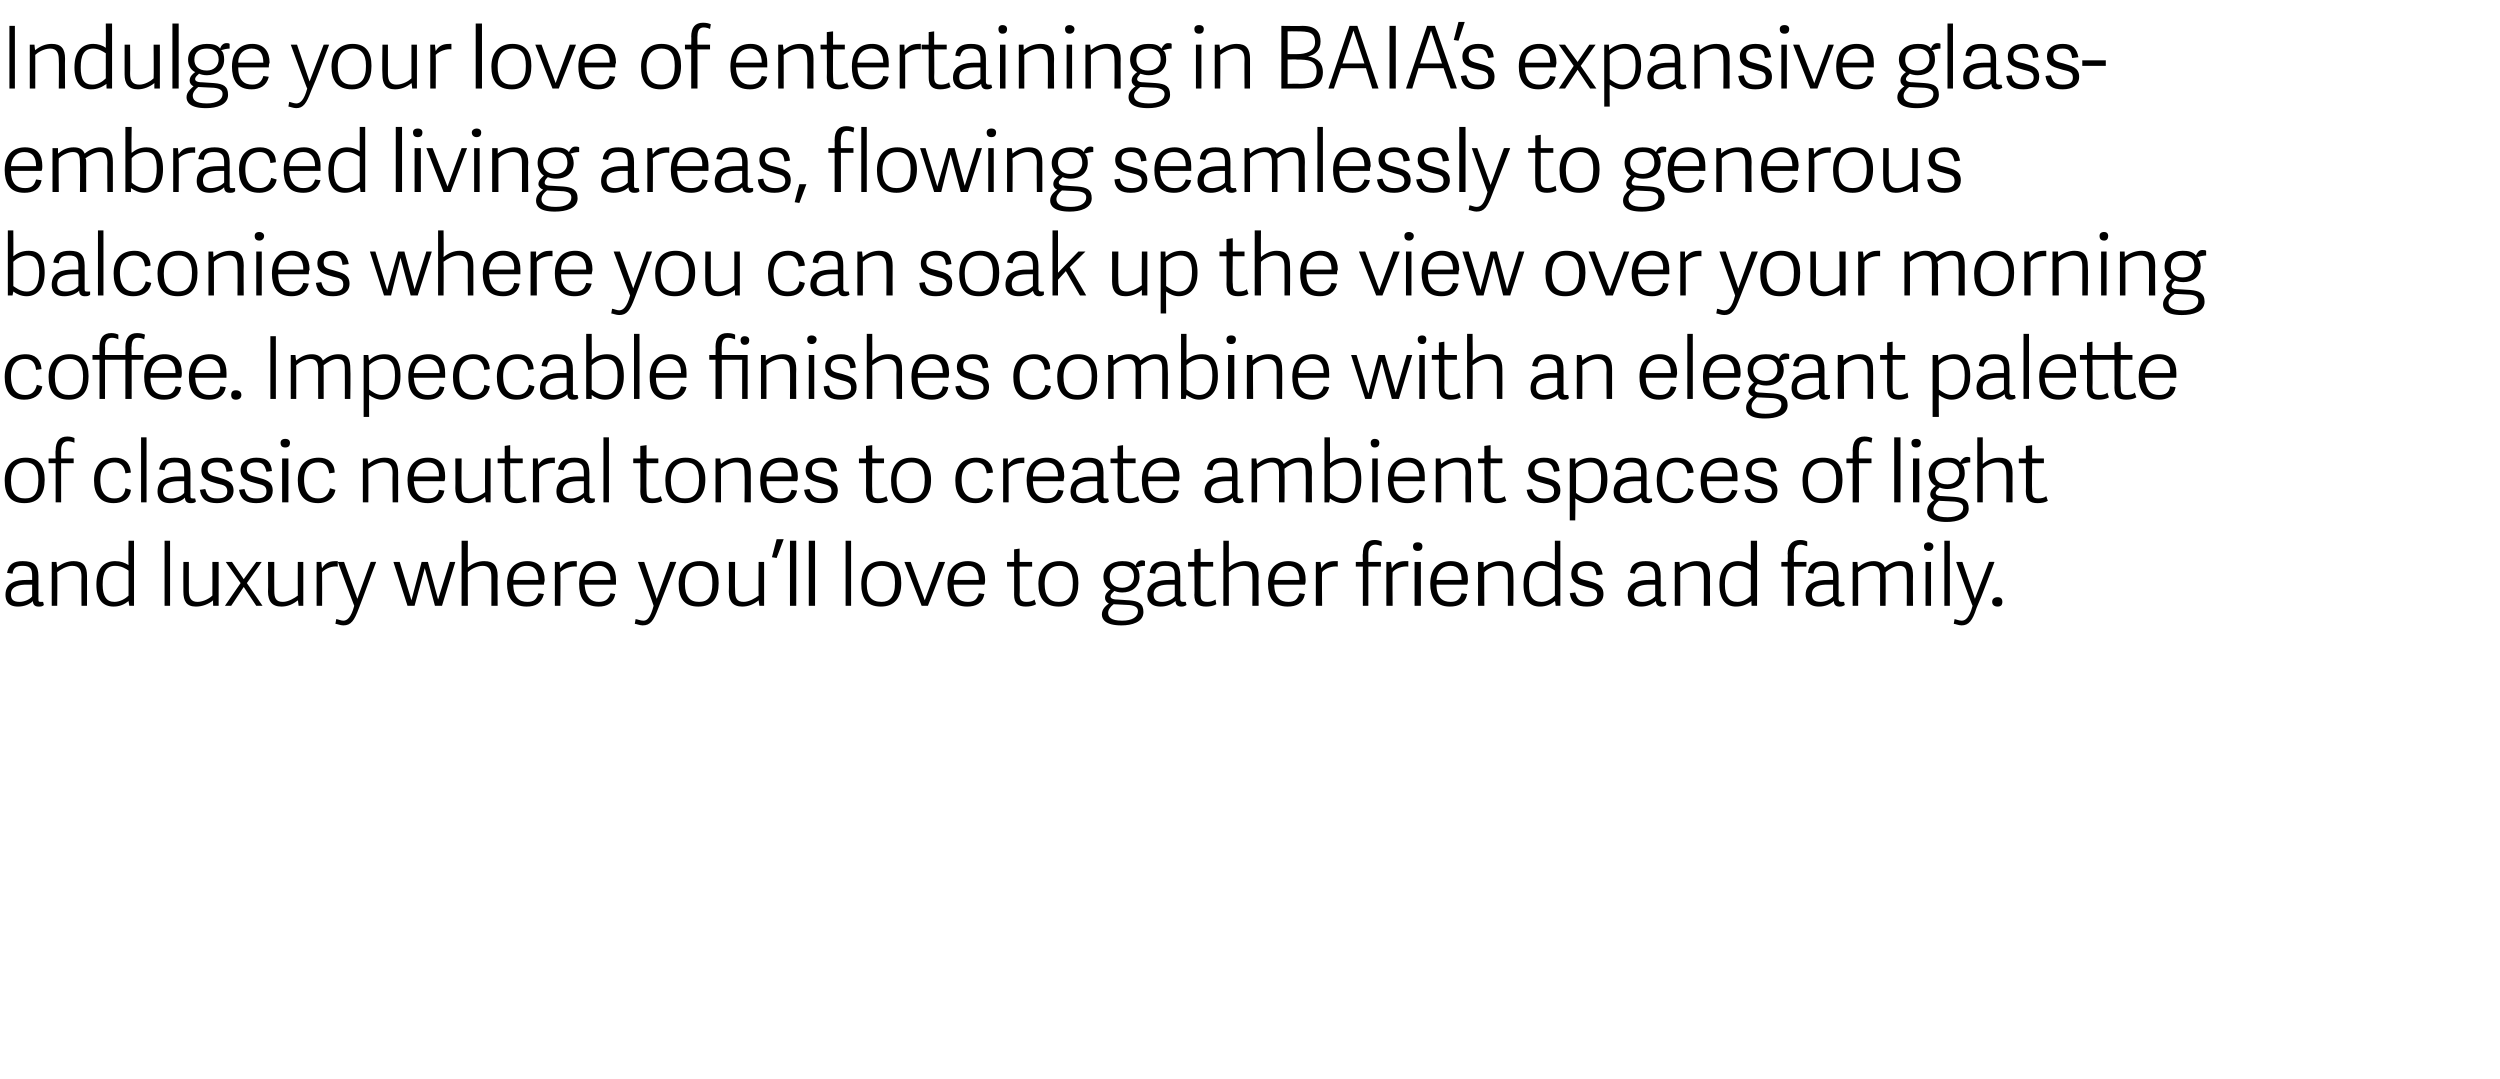 <?xml version="1.0" standalone="no"?><!DOCTYPE svg PUBLIC "-//W3C//DTD SVG 1.1//EN" "http://www.w3.org/Graphics/SVG/1.1/DTD/svg11.dtd"><svg xmlns="http://www.w3.org/2000/svg" version="1.1" width="319px" height="137.7px" viewBox="0 -3 319 137.7" style="top:-3px"><desc>Indulge your love of entertaining in BAIA’s expansive glass embraced living areas, flowing seamlessly to generous bal...</desc><defs/><g id="Polygon12913"><path d="m5.2 73.8h.3l.1.4c-.2.2-.4.2-.7.2c-.5 0-.7-.3-.7-.7c-.4.4-1.1.7-1.9.7c-1.4 0-1.6-.9-1.6-1.5c0-1.6 1.4-1.9 2.7-1.9h.7v-.5c0-.9-.2-1.3-1.2-1.3c-.9 0-1.2.3-1.3 1l-.7-.1c.2-1.1.8-1.5 2-1.5c1.4 0 2 .5 2 1.9v2.9c0 .3 0 .4.3.4zm-1.8-2.2c-.7 0-2 .1-2 1.2c0 .6.2 1 1.1 1c.6 0 1.3-.3 1.6-.7v-1.5h-.7zm7 2.7s-.03-3.71 0-3.7c0-.9-.3-1.4-1.2-1.4c-.7 0-1.5.5-1.9.8c.04.03 0 4.3 0 4.3h-.7v-5.6h.6l.1.7c.6-.5 1.3-.8 2.1-.8c1.2 0 1.7.6 1.7 1.9v3.8h-.7zm6.1 0l-.1-.6c-.5.4-1.1.7-1.9.7c-1.3 0-2.2-.8-2.2-2.8c0-2.2 1.1-3 2.4-3c.7 0 1.2.2 1.7.5c-.04 0 0-3.1 0-3.1h.7v8.3h-.6zm-1.8-5.1c-1.2 0-1.6.9-1.6 2.4c0 1.5.5 2.2 1.5 2.2c.7 0 1.4-.4 1.8-.8v-3.2c-.3-.2-.9-.6-1.7-.6zm6.3 5.1V66h.7v8.3h-.7zm3.1-5.6s.01 3.7 0 3.7c0 .9.3 1.4 1.1 1.4c.8 0 1.6-.5 1.9-.8c.02-.04 0-4.3 0-4.3h.8v5.6h-.7s-.04-.7 0-.7c-.6.5-1.4.8-2.2.8c-1.2 0-1.6-.7-1.6-1.9c-.02-.02 0-3.8 0-3.8h.7zm9.4 5.6h-.8l-1.6-2.4l-1.6 2.4h-.8l2-2.9l-1.9-2.7h.8l1.5 2.2l1.6-2.2h.7l-1.9 2.7l2 2.9zm1.5-5.6s-.02 3.7 0 3.7c0 .9.2 1.4 1.1 1.4c.7 0 1.5-.5 1.9-.8c-.02-.04 0-4.3 0-4.3h.7v5.6h-.6s-.07-.7-.1-.7c-.6.5-1.3.8-2.1.8c-1.2 0-1.7-.7-1.7-1.9c.04-.02 0-3.8 0-3.8h.8zm6.1 1.3c.02-.01 0 4.3 0 4.3h-.7v-5.6h.6s.05.77.1.8c.5-.8 1.1-.9 1.8-.9h.2v.7c-.7-.1-1.5.2-2 .7zm2.8-1.3l1.7 4.7l1.7-4.7s.74-.02.7 0c-.7 1.8-1.5 4.1-2.2 5.9c-.6 1.6-1 2.2-2 2.2c-.4 0-.8-.2-1-.2l.1-.6c.2 0 .6.2.9.2c.5 0 1-.4 1.4-1.9c0 .05-2.1-5.6-2.1-5.6h.8zm6.3 0h.8l1.5 4.9l1.3-4.9h.8l1.3 4.8l1.5-4.8h.7l-1.7 5.6h-.9l-1.3-4.8l-1.3 4.8h-.9l-1.8-5.6zm12.5 5.6s.02-3.71 0-3.7c0-.9-.3-1.4-1.1-1.4c-.8 0-1.6.5-1.9.8c-.02.03 0 4.3 0 4.3h-.8V66h.8s-.02 3.38 0 3.4c.6-.5 1.3-.8 2.1-.8c1.2 0 1.7.6 1.7 1.9c-.04.01 0 3.8 0 3.8h-.8zm2-2.8c0-2.1 1.2-2.9 2.6-2.9c1.5 0 2.2 1 2.2 2.4c0 .2-.1.4-.1.6h-3.9c0 1.7.8 2.2 1.8 2.2c.9 0 1.2-.4 1.4-1.1l.7.1c-.3 1.2-1.1 1.6-2.2 1.6c-1.9 0-2.5-1.3-2.5-2.9zm2.5-2.3c-.8 0-1.7.5-1.7 1.8h3.2c0-1.1-.4-1.8-1.5-1.8zm4.3.8c.04-.01 0 4.3 0 4.3h-.7v-5.6h.6s.08.77.1.8c.5-.8 1.1-.9 1.8-.9h.3v.7c-.7-.1-1.6.2-2.1.7zm2.4 1.5c0-2.1 1.1-2.9 2.6-2.9c1.5 0 2.1 1 2.1 2.4v.6h-4c.1 1.7.9 2.2 1.8 2.2c.9 0 1.3-.4 1.5-1.1l.6.1c-.2 1.2-1.1 1.6-2.1 1.6c-2 0-2.5-1.3-2.5-2.9zm2.5-2.3c-.9 0-1.7.5-1.8 1.8h3.3c0-1.1-.5-1.8-1.5-1.8zm5.8-.5l1.6 4.7l1.7-4.7s.78-.02.8 0L84 74.6c-.6 1.6-1 2.2-2 2.2c-.4 0-.8-.2-1-.2l.1-.6c.2 0 .6.2 1 .2c.5 0 .9-.4 1.3-1.9c.04.05-2-5.6-2-5.6h.8zm4.4 2.8c0-1.8 1-2.9 2.7-2.9c1.7 0 2.4 1.1 2.4 2.8c0 1.8-.7 3-2.6 3c-1.9 0-2.5-1.2-2.5-2.9zm4.3-.1c0-1.6-.6-2.2-1.7-2.2c-1.1 0-1.8.7-1.8 2.3c0 1.6.6 2.3 1.8 2.3c1.1 0 1.7-.6 1.7-2.4zm2.9-2.7s-.04 3.7 0 3.7c0 .9.2 1.4 1.1 1.4c.7 0 1.5-.5 1.9-.8c-.03-.04 0-4.3 0-4.3h.7v5.6h-.6l-.1-.7c-.6.5-1.3.8-2.1.8c-1.2 0-1.7-.7-1.7-1.9c.03-.02 0-3.8 0-3.8h.8zm6.2-2.9l-.9 2.4l-.6-.1l.6-2.3h.9zm.8 8.5V66h.8v8.3h-.8zm2.4 0V66h.8v8.3h-.8zm4.7 0V66h.7v8.3h-.7zm2-2.8c0-1.8.9-2.9 2.6-2.9c1.8 0 2.5 1.1 2.5 2.8c0 1.8-.8 3-2.6 3c-1.9 0-2.5-1.2-2.5-2.9zm4.3-.1c0-1.6-.6-2.2-1.7-2.2c-1.1 0-1.9.7-1.9 2.3c0 1.6.6 2.3 1.9 2.3c1 0 1.7-.6 1.7-2.4zm1.2-2.7h.8l1.8 4.9l1.8-4.9h.8l-2.2 5.6h-.8l-2.2-5.6zm5.5 2.8c0-2.1 1.2-2.9 2.6-2.9c1.6 0 2.2 1 2.2 2.4c0 .2 0 .4-.1.6h-3.9c0 1.7.8 2.2 1.8 2.2c.9 0 1.2-.4 1.4-1.1l.7.1c-.2 1.2-1.1 1.6-2.2 1.6c-1.9 0-2.5-1.3-2.5-2.9zm2.6-2.3c-.9 0-1.7.5-1.8 1.8h3.2c0-1.1-.4-1.8-1.4-1.8zm7.4 5.2c-1 0-1.5-.4-1.5-1.5c.01.03 0-3.6 0-3.6h-.9v-.6h.9v-1.6l.7-.1v1.7h1.6v.6h-1.6s.05 3.53 0 3.5c0 .7.2 1 .9 1c.4 0 .8-.1 1-.3l.2.6c-.3.2-.8.3-1.3.3zm1.6-2.9c0-1.8 1-2.9 2.7-2.9c1.7 0 2.4 1.1 2.4 2.8c0 1.8-.7 3-2.5 3c-1.9 0-2.6-1.2-2.6-2.9zm4.4-.1c0-1.6-.7-2.2-1.7-2.2c-1.1 0-1.9.7-1.9 2.3c0 1.6.6 2.3 1.8 2.3c1.1 0 1.8-.6 1.8-2.4zm8-2.2c.1-.4.4-.7.8-.7c.1 0 .3 0 .4.1v.6c-.3 0-.8.1-1.1.2c.3.2.4.7.4 1.2c0 1.3-1 2-2.2 2c-.4 0-.8-.1-1-.2c-.2.2-.5.4-.5.7c0 .2.2.4.9.4l1.5.1c1.2.1 1.8.4 1.8 1.5c0 1.3-1.5 1.7-2.8 1.7c-2.1 0-2.5-.8-2.5-1.4c0-.7.5-1.1.9-1.4c-.3-.1-.5-.4-.5-.7c0-.5.3-.8.7-1.1c-.6-.3-.9-.9-.9-1.6c0-1.2 1-2 2.4-2c.7 0 1.3.1 1.7.6zm-1.7 0c-.9 0-1.6.4-1.6 1.4c0 .8.5 1.4 1.6 1.4c.9 0 1.5-.6 1.5-1.4c0-1-.6-1.4-1.5-1.4zm.9 5l-2-.1c-.4.3-.7.7-.7 1.1c0 .5.3 1 1.8 1c1.3 0 2-.5 2-1.2c0-.4-.2-.7-1.1-.8zm6.9-.4h.3l.1.4c-.3.2-.5.2-.7.2c-.5 0-.7-.3-.7-.7c-.5.4-1.1.7-1.9.7c-1.4 0-1.7-.9-1.7-1.5c0-1.6 1.5-1.9 2.8-1.9h.7v-.5c0-.9-.2-1.3-1.2-1.3c-.9 0-1.2.3-1.3 1l-.7-.1c.1-1.1.8-1.5 2-1.5c1.4 0 1.9.5 1.9 1.9v2.9c0 .3.1.4.4.4zm-1.8-2.2c-.8 0-2 .1-2 1.2c0 .6.2 1 1.1 1c.6 0 1.3-.3 1.6-.7v-1.5h-.7zm4.7 2.8c-1 0-1.5-.4-1.5-1.5c.05.03 0-3.6 0-3.6h-.8v-.6h.8v-1.6l.8-.1v1.7h1.6v.6h-1.6s-.02 3.53 0 3.5c0 .7.1 1 .9 1c.3 0 .7-.1 1-.3l.1.6c-.3.2-.8.3-1.3.3zm5.9-.1s.04-3.71 0-3.7c0-.9-.3-1.4-1.1-1.4c-.8 0-1.6.5-1.9.8v4.3h-.7V66h.7v3.4c.6-.5 1.3-.8 2.1-.8c1.2 0 1.7.6 1.7 1.9c-.03.01 0 3.8 0 3.8h-.8zm2-2.8c0-2.1 1.2-2.9 2.6-2.9c1.6 0 2.2 1 2.2 2.4c0 .2 0 .4-.1.6h-3.9c0 1.7.8 2.2 1.8 2.2c.9 0 1.2-.4 1.4-1.1l.7.1c-.2 1.2-1.1 1.6-2.2 1.6c-1.9 0-2.5-1.3-2.5-2.9zm2.5-2.3c-.8 0-1.6.5-1.7 1.8h3.2c0-1.1-.4-1.8-1.5-1.8zm4.4.8c-.04-.01 0 4.3 0 4.3h-.8v-5.6h.6l.1.8c.5-.8 1.1-.9 1.8-.9h.3v.7c-.7-.1-1.6.2-2 .7zm5.2-.7h-.9v-.6h.9s-.04-1.04 0-1c0-1.2.5-1.8 1.5-1.8c.4 0 .7.1.9.2v.6c-.2-.1-.6-.2-.8-.2c-.5 0-.9.3-.9 1.1v1.1h1.6v.6h-1.6v5h-.7v-5zm3.8.7c-.04-.01 0 4.3 0 4.3h-.8v-5.6h.6l.1.8c.5-.8 1.1-.9 1.8-.9h.3v.7c-.7-.1-1.6.2-2 .7zm2.8 4.3v-5.6h.8v5.6h-.8zm.4-7c-.4 0-.6-.2-.6-.6c0-.3.2-.5.6-.5c.4 0 .6.2.6.5c0 .4-.2.6-.6.6zm1.6 4.2c0-2.1 1.2-2.9 2.6-2.9c1.6 0 2.2 1 2.2 2.4c0 .2 0 .4-.1.6h-3.9c0 1.7.8 2.2 1.8 2.2c.9 0 1.2-.4 1.4-1.1l.7.1c-.2 1.2-1.1 1.6-2.2 1.6c-1.9 0-2.5-1.3-2.5-2.9zm2.6-2.3c-.9 0-1.7.5-1.8 1.8h3.2c0-1.1-.4-1.8-1.4-1.8zm7.3 5.1s.01-3.71 0-3.7c0-.9-.3-1.4-1.2-1.4c-.7 0-1.5.5-1.8.8c-.03.03 0 4.3 0 4.3h-.8v-5.6h.7s.03.69 0 .7c.6-.5 1.4-.8 2.1-.8c1.2 0 1.7.6 1.7 1.9c.04.01 0 3.8 0 3.8h-.7zm6.1 0s-.06-.62-.1-.6c-.5.4-1.1.7-1.9.7c-1.3 0-2.1-.8-2.1-2.8c0-2.2 1.1-3 2.4-3c.6 0 1.2.2 1.6.5V66h.7v8.3h-.6zm-1.7-5.1c-1.2 0-1.7.9-1.7 2.4c0 1.5.5 2.2 1.6 2.2c.7 0 1.3-.4 1.7-.8v-3.2c-.3-.2-.9-.6-1.6-.6zm7.7 1.1l-.8.1c-.1-.8-.3-1.2-1.2-1.2c-1 0-1.2.4-1.2.9c0 .7.4.8 1.3 1c1 .3 2 .5 2 1.7c0 1-.8 1.6-2.1 1.6c-1.3 0-2-.4-2.2-1.7l.7-.1c.2.7.4 1.2 1.5 1.2c.7 0 1.3-.2 1.3-.9c0-.7-.5-.8-1.3-1c-.9-.3-2-.4-2-1.7c0-1.1.9-1.6 2-1.6c1.3 0 1.8.6 2 1.7zm7.8 3.5h.3v.4c-.2.2-.4.2-.6.2c-.5 0-.7-.3-.7-.7c-.5.4-1.1.7-1.9.7c-1.4 0-1.7-.9-1.7-1.5c0-1.6 1.5-1.9 2.7-1.9h.8v-.5c0-.9-.3-1.3-1.2-1.3c-.9 0-1.2.3-1.4 1l-.6-.1c.1-1.1.8-1.5 2-1.5c1.4 0 1.9.5 1.9 1.9v2.9c0 .3.1.4.4.4zm-1.8-2.2c-.8 0-2 .1-2 1.2c0 .6.2 1 1.1 1c.6 0 1.2-.3 1.6-.7v-1.5h-.7zm6.9 2.7s.03-3.71 0-3.7c0-.9-.3-1.4-1.1-1.4c-.8 0-1.6.5-1.9.8v4.3h-.7v-5.6h.6s.05.69.1.7c.6-.5 1.3-.8 2.1-.8c1.2 0 1.7.6 1.7 1.9c-.03.01 0 3.8 0 3.8h-.8zm6.1 0s-.04-.62 0-.6c-.6.4-1.1.7-2 .7c-1.2 0-2.1-.8-2.1-2.8c0-2.2 1.1-3 2.4-3c.6 0 1.2.2 1.6.5c.02 0 0-3.1 0-3.1h.8v8.3h-.7zm-1.7-5.1c-1.2 0-1.7.9-1.7 2.4c0 1.5.5 2.2 1.6 2.2c.7 0 1.3-.4 1.7-.8v-3.2c-.3-.2-.9-.6-1.6-.6zm6.3.1h-.8v-.6h.8s.05-1.04 0-1c0-1.2.6-1.8 1.6-1.8c.4 0 .7.1.9.2v.6c-.3-.1-.6-.2-.8-.2c-.6 0-.9.3-.9 1.1c-.02-.05 0 1.1 0 1.1h1.6v.6h-1.6v5h-.8v-5zm6.9 4.5h.3l.1.4c-.3.2-.5.2-.7.2c-.5 0-.7-.3-.7-.7c-.5.4-1.1.7-1.9.7c-1.4 0-1.7-.9-1.7-1.5c0-1.6 1.5-1.9 2.8-1.9h.7v-.5c0-.9-.2-1.3-1.2-1.3c-.9 0-1.2.3-1.3 1l-.7-.1c.1-1.1.8-1.5 2-1.5c1.4 0 1.9.5 1.9 1.9v2.9c0 .3.1.4.4.4zm-1.8-2.2c-.8 0-2 .1-2 1.2c0 .6.2 1 1.1 1c.6 0 1.3-.3 1.6-.7v-1.5h-.7zm3.2 2.7v-5.6h.6s.07.69.1.7c.6-.5 1.2-.8 2-.8c.7 0 1.2.3 1.4.8c.6-.5 1.2-.8 2-.8c1.2 0 1.6.6 1.6 1.9c-.04.01 0 3.8 0 3.8h-.8s.03-3.71 0-3.7c0-.9-.1-1.4-1-1.4c-.6 0-1.3.5-1.7.8v.5c.03.01 0 3.8 0 3.8h-.7s-.01-3.71 0-3.7c0-.9-.1-1.4-1-1.4c-.7 0-1.4.5-1.8.8v4.3h-.7zm9.3 0v-5.6h.7v5.6h-.7zm.4-7c-.4 0-.6-.2-.6-.6c0-.3.2-.5.6-.5c.3 0 .6.2.6.5c0 .4-.3.6-.6.6zm2 7V66h.7v8.3h-.7zm2.3-5.6l1.6 4.7l1.8-4.7s.71-.02.7 0c-.7 1.8-1.5 4.1-2.3 5.9c-.5 1.6-1 2.2-1.9 2.2c-.4 0-.8-.2-1-.2l.1-.6c.1 0 .6.2.9.2c.5 0 1-.4 1.4-1.9c-.03.05-2.1-5.6-2.1-5.6h.8zm4.5 5.7c-.4 0-.7-.2-.7-.6c0-.4.3-.6.7-.6c.4 0 .6.2.6.6c0 .4-.2.6-.6.6z" stroke="none" fill="#000"/></g><g id="Polygon12912"><path d="m.6 58.3c0-1.8 1-2.9 2.7-2.9c1.7 0 2.4 1.1 2.4 2.8c0 1.8-.7 3-2.6 3c-1.9 0-2.5-1.2-2.5-2.9zm4.3-.1c0-1.6-.6-2.2-1.7-2.2c-1.1 0-1.8.7-1.8 2.3c0 1.6.6 2.3 1.8 2.3c1.1 0 1.7-.6 1.7-2.4zm2.2-2.1h-.9v-.6h.9s-.04-1.04 0-1c0-1.2.5-1.8 1.5-1.8c.4 0 .7.1.9.2v.6c-.2-.1-.6-.2-.8-.2c-.5 0-.9.3-.9 1.1v1.1h1.6v.6H7.8v5h-.7v-5zm4.9 2.2c0-1.9 1-2.9 2.7-2.9c1.1 0 1.9.6 2 1.9l-.7.1c-.1-.9-.6-1.4-1.4-1.4c-.9 0-1.8.5-1.8 2.2c0 1.9.9 2.4 1.8 2.4c.8 0 1.3-.4 1.4-1.3l.7.2c-.1 1.2-1.1 1.7-2.2 1.7c-1.8 0-2.5-1.2-2.5-2.9zm6 2.8v-8.3h.7v8.3h-.7zm6.6-.5h.3l.1.4c-.2.2-.4.2-.7.2c-.5 0-.7-.3-.7-.7c-.4.4-1.1.7-1.9.7c-1.4 0-1.6-.9-1.6-1.5c0-1.6 1.4-1.9 2.7-1.9h.7v-.5c0-.9-.2-1.3-1.2-1.3c-.9 0-1.2.3-1.3 1l-.7-.1c.2-1.1.8-1.5 2-1.5c1.4 0 2 .5 2 1.9v2.9c0 .3 0 .4.3.4zm-1.8-2.2c-.7 0-2 .1-2 1.2c0 .6.2 1 1.1 1c.6 0 1.3-.3 1.6-.7v-1.5h-.7zm6.9-1.3l-.8.1c-.1-.8-.3-1.2-1.2-1.2c-1 0-1.2.4-1.2.9c0 .7.5.8 1.3 1c1 .3 2 .5 2 1.7c0 1-.8 1.6-2.1 1.6c-1.2 0-2-.4-2.2-1.7l.7-.1c.2.7.4 1.2 1.5 1.2c.8 0 1.3-.2 1.3-.9c0-.7-.4-.8-1.3-1c-.9-.3-2-.4-2-1.7c0-1.1.9-1.6 2-1.6c1.4 0 1.8.6 2 1.7zm5 0l-.7.1c-.2-.8-.4-1.2-1.3-1.2c-1 0-1.2.4-1.2.9c0 .7.5.8 1.3 1c1.1.3 2 .5 2 1.7c0 1-.7 1.6-2.1 1.6c-1.2 0-2-.4-2.2-1.7l.7-.1c.2.7.4 1.2 1.5 1.2c.8 0 1.3-.2 1.3-.9c0-.7-.4-.8-1.2-1c-1-.3-2.1-.4-2.1-1.7c0-1.1 1-1.6 2-1.6c1.4 0 1.9.6 2 1.7zm1.3 4v-5.6h.8v5.6h-.8zm.4-7c-.4 0-.6-.2-.6-.6c0-.3.2-.5.6-.5c.4 0 .6.2.6.5c0 .4-.2.6-.6.6zm1.6 4.2c0-1.9 1-2.9 2.7-2.9c1.1 0 2 .6 2 1.9l-.7.1c-.1-.9-.5-1.4-1.4-1.4c-.9 0-1.8.5-1.8 2.2c0 1.9.9 2.4 1.8 2.4c.8 0 1.3-.4 1.5-1.3l.7.2c-.2 1.2-1.2 1.7-2.2 1.7c-1.9 0-2.6-1.2-2.6-2.9zm12.1 2.8s-.04-3.71 0-3.7c0-.9-.3-1.4-1.2-1.4c-.7 0-1.5.5-1.9.8c.02.03 0 4.3 0 4.3h-.7v-5.6h.6s.08.69.1.7c.6-.5 1.3-.8 2.1-.8c1.2 0 1.7.6 1.7 1.9v3.8h-.7zm1.9-2.8c0-2.1 1.2-2.9 2.6-2.9c1.6 0 2.2 1 2.2 2.4c0 .2 0 .4-.1.6h-3.9c.1 1.7.8 2.2 1.8 2.2c.9 0 1.3-.4 1.4-1.1l.7.1c-.2 1.2-1.1 1.6-2.1 1.6c-2 0-2.6-1.3-2.6-2.9zm2.6-2.3c-.9 0-1.7.5-1.8 1.8h3.2c.1-1.1-.4-1.8-1.4-1.8zm4.3-.5s-.03 3.7 0 3.7c0 .9.2 1.4 1.1 1.4c.7 0 1.5-.5 1.9-.8c-.03-.04 0-4.3 0-4.3h.7v5.6h-.6s-.08-.7-.1-.7c-.6.5-1.3.8-2.1.8c-1.2 0-1.7-.7-1.7-1.9c.03-.02 0-3.8 0-3.8h.8zm7 5.7c-1 0-1.5-.4-1.5-1.5v-3.6h-.9v-.6h.9v-1.6l.7-.1v1.7h1.6v.6h-1.6s.04 3.53 0 3.5c0 .7.2 1 .9 1c.3 0 .8-.1 1-.3l.2.6c-.3.2-.9.3-1.3.3zm2.9-4.4c-.04-.01 0 4.3 0 4.3h-.8v-5.6h.6l.1.8c.5-.8 1.1-.9 1.8-.9h.3v.7c-.7-.1-1.6.2-2 .7zm6.8 3.8h.3v.4c-.2.2-.4.2-.6.2c-.5 0-.7-.3-.8-.7c-.4.4-1 .7-1.8.7c-1.5 0-1.7-.9-1.7-1.5c0-1.6 1.5-1.9 2.7-1.9h.8v-.5c0-.9-.3-1.3-1.2-1.3c-.9 0-1.2.3-1.4 1l-.7-.1c.2-1.1.9-1.5 2.1-1.5c1.3 0 1.9.5 1.9 1.9v2.9c0 .3.1.4.4.4zm-1.8-2.2c-.8 0-2 .1-2 1.2c0 .6.2 1 1.1 1c.6 0 1.2-.3 1.6-.7v-1.5h-.7zm3.2 2.7v-8.3h.7v8.3h-.7zm6.2.1c-1 0-1.5-.4-1.5-1.5c.03.03 0-3.6 0-3.6h-.9v-.6h.9v-1.6l.8-.1v1.7h1.5v.6h-1.5s-.04 3.53 0 3.5c0 .7.1 1 .8 1c.4 0 .8-.1 1-.3l.2.6c-.3.2-.8.3-1.3.3zm1.7-2.9c0-1.8.9-2.9 2.6-2.9c1.7 0 2.5 1.1 2.5 2.8c0 1.8-.8 3-2.6 3c-1.9 0-2.5-1.2-2.5-2.9zm4.3-.1c0-1.6-.6-2.2-1.7-2.2c-1.1 0-1.9.7-1.9 2.3c0 1.6.6 2.3 1.8 2.3c1.1 0 1.8-.6 1.8-2.4zm5.8 2.9s.05-3.71 0-3.7c0-.9-.2-1.4-1.1-1.4c-.8 0-1.5.5-1.9.8v4.3h-.7v-5.6h.6s.07.69.1.7c.6-.5 1.3-.8 2.1-.8c1.2 0 1.7.6 1.7 1.9v3.8h-.8zm2-2.8c0-2.1 1.2-2.9 2.6-2.9c1.6 0 2.2 1 2.2 2.4c0 .2 0 .4-.1.6h-3.9c0 1.7.8 2.2 1.8 2.2c.9 0 1.2-.4 1.4-1.1l.7.1c-.2 1.2-1.1 1.6-2.2 1.6c-1.9 0-2.5-1.3-2.5-2.9zm2.6-2.3c-.9 0-1.7.5-1.8 1.8h3.2c0-1.1-.4-1.8-1.4-1.8zm7.2 1.1l-.7.1c-.2-.8-.4-1.2-1.3-1.2c-1 0-1.2.4-1.2.9c0 .7.5.8 1.3 1c1.1.3 2 .5 2 1.7c0 1-.7 1.6-2.1 1.6c-1.2 0-2-.4-2.2-1.7l.7-.1c.2.7.5 1.2 1.5 1.2c.8 0 1.3-.2 1.3-.9c0-.7-.4-.8-1.2-1c-1-.3-2.1-.4-2.1-1.7c0-1.1 1-1.6 2-1.6c1.4 0 1.9.6 2 1.7zm5.2 4.1c-1 0-1.5-.4-1.5-1.5c.03.03 0-3.6 0-3.6h-.9v-.6h.9v-1.6l.8-.1v1.7h1.5v.6h-1.5s-.04 3.53 0 3.5c0 .7.1 1 .8 1c.4 0 .8-.1 1-.3l.2.6c-.3.2-.8.3-1.3.3zm1.7-2.9c0-1.8.9-2.9 2.6-2.9c1.7 0 2.5 1.1 2.5 2.8c0 1.8-.8 3-2.6 3c-1.9 0-2.5-1.2-2.5-2.9zm4.3-.1c0-1.6-.6-2.2-1.7-2.2c-1.1 0-1.9.7-1.9 2.3c0 1.6.6 2.3 1.8 2.3c1.1 0 1.8-.6 1.8-2.4zm3.9.1c0-1.9 1-2.9 2.7-2.9c1.1 0 2 .6 2.1 1.9l-.8.1c-.1-.9-.5-1.4-1.4-1.4c-.8 0-1.8.5-1.8 2.2c0 1.9.9 2.4 1.8 2.4c.8 0 1.3-.4 1.5-1.3l.7.2c-.2 1.2-1.2 1.7-2.2 1.7c-1.9 0-2.6-1.2-2.6-2.9zm6.8-1.5v4.3h-.7v-5.6h.6s.02.77 0 .8c.6-.8 1.2-.9 1.8-.9h.3v.7c-.7-.1-1.6.2-2 .7zm2.3 1.5c0-2.1 1.2-2.9 2.6-2.9c1.5 0 2.2 1 2.2 2.4c0 .2-.1.4-.1.6h-3.9c0 1.7.8 2.2 1.8 2.2c.9 0 1.2-.4 1.4-1.1l.7.1c-.2 1.2-1.1 1.6-2.2 1.6c-1.9 0-2.5-1.3-2.5-2.9zm2.5-2.3c-.8 0-1.7.5-1.7 1.8h3.2c0-1.1-.4-1.8-1.5-1.8zm7.6 4.6h.3l.1.4c-.2.2-.4.2-.7.2c-.5 0-.7-.3-.7-.7c-.4.4-1.1.7-1.9.7c-1.4 0-1.6-.9-1.6-1.5c0-1.6 1.4-1.9 2.7-1.9h.7v-.5c0-.9-.2-1.3-1.2-1.3c-.9 0-1.2.3-1.3 1l-.7-.1c.2-1.1.9-1.5 2.1-1.5c1.3 0 1.9.5 1.9 1.9v2.9c0 .3 0 .4.3.4zm-1.8-2.2c-.7 0-2 .1-2 1.2c0 .6.2 1 1.1 1c.6 0 1.3-.3 1.6-.7v-1.5h-.7zm4.8 2.8c-1 0-1.5-.4-1.5-1.5c-.02.03 0-3.6 0-3.6h-.9v-.6h.9v-1.6l.7-.1v1.7h1.6v.6h-1.6s.02 3.53 0 3.5c0 .7.1 1 .9 1c.3 0 .7-.1 1-.3l.2.6c-.3.2-.9.3-1.3.3zm1.6-2.9c0-2.1 1.2-2.9 2.6-2.9c1.6 0 2.2 1 2.2 2.4c0 .2 0 .4-.1.6h-3.9c0 1.7.8 2.2 1.8 2.2c.9 0 1.2-.4 1.4-1.1l.7.1c-.2 1.2-1.1 1.6-2.2 1.6c-1.9 0-2.5-1.3-2.5-2.9zm2.5-2.3c-.8 0-1.7.5-1.7 1.8h3.2c0-1.1-.4-1.8-1.5-1.8zm10.1 4.6h.3l.1.4c-.2.2-.4.2-.7.2c-.5 0-.7-.3-.7-.7c-.4.4-1.1.7-1.9.7c-1.4 0-1.7-.9-1.7-1.5c0-1.6 1.5-1.9 2.8-1.9h.7v-.5c0-.9-.2-1.3-1.2-1.3c-.9 0-1.2.3-1.3 1l-.7-.1c.2-1.1.8-1.5 2-1.5c1.4 0 1.9.5 1.9 1.9v2.9c0 .3.1.4.4.4zm-1.8-2.2c-.7 0-2 .1-2 1.2c0 .6.2 1 1.1 1c.6 0 1.3-.3 1.6-.7v-1.5h-.7zm3.2 2.7v-5.6h.6s.08.69.1.7c.6-.5 1.2-.8 2-.8c.7 0 1.2.3 1.4.8c.6-.5 1.2-.8 2-.8c1.2 0 1.6.6 1.6 1.9c-.03.01 0 3.8 0 3.8h-.8s.04-3.71 0-3.7c0-.9-.1-1.4-.9-1.4c-.7 0-1.4.5-1.8.8v.5c.04.01 0 3.8 0 3.8h-.7v-3.7c0-.9-.1-1.4-1-1.4c-.6 0-1.4.5-1.8.8c.02.03 0 4.3 0 4.3h-.7zm9.3-8.3h.7s.02 3.34 0 3.3c.5-.4 1.1-.7 2-.7c1.2 0 2 .7 2 2.8c0 2.1-1.1 3-2.3 3c-.7 0-1.3-.3-1.7-.6l-.1.5h-.6v-8.3zm2.4 7.8c1.2 0 1.6-1 1.6-2.5c0-1.5-.5-2.1-1.5-2.1c-.7 0-1.4.4-1.8.8v3.1c.3.2.9.7 1.7.7zm3.7.5v-5.6h.7v5.6h-.7zm.3-7c-.3 0-.5-.2-.5-.6c0-.3.2-.5.5-.5c.4 0 .6.2.6.5c0 .4-.2.6-.6.6zm1.7 4.2c0-2.1 1.2-2.9 2.6-2.9c1.5 0 2.1 1 2.1 2.4v.6h-4c.1 1.7.9 2.2 1.8 2.2c.9 0 1.3-.4 1.5-1.1l.7.1c-.3 1.2-1.2 1.6-2.2 1.6c-2 0-2.5-1.3-2.5-2.9zm2.5-2.3c-.9 0-1.7.5-1.7 1.8h3.2c0-1.1-.4-1.8-1.5-1.8zm7.4 5.1s-.05-3.71 0-3.7c0-.9-.3-1.4-1.2-1.4c-.8 0-1.5.5-1.9.8c.02.03 0 4.3 0 4.3h-.7v-5.6h.6s.07.69.1.7c.6-.5 1.3-.8 2.1-.8c1.2 0 1.7.6 1.7 1.9v3.8h-.7zm3.9.1c-1 0-1.5-.4-1.5-1.5c.04.03 0-3.6 0-3.6h-.8v-.6h.8v-1.6l.8-.1v1.7h1.5v.6h-1.5s-.02 3.53 0 3.5c0 .7.1 1 .8 1c.4 0 .8-.1 1-.3l.2.6c-.3.2-.8.3-1.3.3zm8.1-4.1l-.7.1c-.2-.8-.4-1.2-1.3-1.2c-1 0-1.2.4-1.2.9c0 .7.5.8 1.3 1c1.1.3 2 .5 2 1.7c0 1-.7 1.6-2.1 1.6c-1.2 0-2-.4-2.2-1.7l.7-.1c.2.7.5 1.2 1.5 1.2c.8 0 1.3-.2 1.3-.9c0-.7-.4-.8-1.2-1c-1-.3-2.1-.4-2.1-1.7c0-1.1 1-1.6 2-1.6c1.4 0 1.9.6 2 1.7zm2-1.6s.02.67 0 .7c.5-.5 1.2-.8 2-.8c1.2 0 2.1.7 2.1 2.8c0 2.1-1.1 3-2.4 3c-.7 0-1.2-.3-1.7-.6c.04.02 0 2.8 0 2.8h-.7v-7.9h.7zm1.7 5.1c1.2 0 1.6-1 1.6-2.5c0-1.5-.4-2.1-1.4-2.1c-.8 0-1.5.4-1.8.8v3.1c.2.2.9.7 1.6.7zm7.7 0h.4v.4c-.2.2-.4.2-.6.2c-.6 0-.7-.3-.8-.7c-.4.4-1 .7-1.8.7c-1.5 0-1.7-.9-1.7-1.5c0-1.6 1.5-1.9 2.7-1.9h.8v-.5c0-.9-.3-1.3-1.3-1.3c-.8 0-1.2.3-1.3 1l-.7-.1c.2-1.1.9-1.5 2.1-1.5c1.3 0 1.9.5 1.9 1.9v2.9c0 .3.1.4.3.4zm-1.7-2.2c-.8 0-2 .1-2 1.2c0 .6.2 1 1 1c.7 0 1.3-.3 1.7-.7v-1.5h-.7zm2.7-.1c0-1.9.9-2.9 2.6-2.9c1.1 0 2 .6 2.1 1.9l-.8.1c-.1-.9-.5-1.4-1.4-1.4c-.8 0-1.8.5-1.8 2.2c0 1.9.9 2.4 1.8 2.4c.8 0 1.4-.4 1.5-1.3l.7.2c-.2 1.2-1.2 1.7-2.2 1.7c-1.9 0-2.5-1.2-2.5-2.9zm5.6 0c0-2.1 1.2-2.9 2.6-2.9c1.5 0 2.1 1 2.1 2.4v.6h-3.9c0 1.7.8 2.2 1.8 2.2c.8 0 1.2-.4 1.4-1.1l.7.1c-.3 1.2-1.2 1.6-2.2 1.6c-2 0-2.5-1.3-2.5-2.9zm2.5-2.3c-.8 0-1.7.5-1.7 1.8h3.2c0-1.1-.4-1.8-1.5-1.8zm7.2 1.1l-.7.1c-.1-.8-.3-1.2-1.2-1.2c-1 0-1.3.4-1.3.9c0 .7.5.8 1.4 1c1 .3 1.9.5 1.9 1.7c0 1-.7 1.6-2 1.6c-1.3 0-2-.4-2.2-1.7l.7-.1c.1.7.4 1.2 1.5 1.2c.7 0 1.3-.2 1.3-.9c0-.7-.5-.8-1.3-1c-.9-.3-2-.4-2-1.7c0-1.1.9-1.6 2-1.6c1.3 0 1.8.6 1.9 1.7zm3.3 1.2c0-1.8.9-2.9 2.6-2.9c1.8 0 2.5 1.1 2.5 2.8c0 1.8-.8 3-2.6 3c-1.9 0-2.5-1.2-2.5-2.9zm4.3-.1c0-1.6-.6-2.2-1.7-2.2c-1.1 0-1.9.7-1.9 2.3c0 1.6.6 2.3 1.8 2.3c1.1 0 1.8-.6 1.8-2.4zm2.1-2.1h-.8v-.6h.8s.02-1.04 0-1c0-1.2.5-1.8 1.5-1.8c.4 0 .8.1 1 .2l-.1.6c-.2-.1-.5-.2-.8-.2c-.5 0-.8.3-.8 1.1c-.04-.05 0 1.1 0 1.1h1.6v.6h-1.6v5h-.8v-5zm5.3 5v-8.3h.8v8.3h-.8zm2.4 0v-5.6h.8v5.6h-.8zm.4-7c-.4 0-.6-.2-.6-.6c0-.3.2-.5.6-.5c.4 0 .6.2.6.5c0 .4-.2.6-.6.6zm5.6 1.9c.2-.4.5-.7.9-.7c.1 0 .3 0 .4.1v.6c-.3 0-.8.1-1.1.2c.3.2.4.7.4 1.2c0 1.3-1 2-2.2 2c-.4 0-.8-.1-1-.2c-.2.2-.5.4-.5.7c0 .2.2.4.8.4l1.6.1c1.2.1 1.8.4 1.8 1.5c0 1.3-1.5 1.7-2.8 1.7c-2.1 0-2.5-.8-2.5-1.4c0-.7.5-1.1.9-1.4c-.3-.1-.5-.4-.5-.7c0-.5.3-.8.7-1.1c-.6-.3-.9-.9-.9-1.6c0-1.2 1-2 2.4-2c.7 0 1.3.1 1.6.6zm-1.6 0c-.9 0-1.6.4-1.6 1.4c0 .8.4 1.4 1.6 1.4c.9 0 1.5-.6 1.5-1.4c0-1-.6-1.4-1.5-1.4zm.9 5l-2-.1c-.4.3-.7.7-.7 1.1c0 .5.3 1 1.8 1c1.3 0 2-.5 2-1.2c0-.4-.2-.7-1.1-.8zm6.6.1s.04-3.71 0-3.7c0-.9-.3-1.4-1.1-1.4c-.8 0-1.6.5-1.9.8v4.3h-.7v-8.3h.7s.01 3.38 0 3.4c.6-.5 1.3-.8 2.1-.8c1.2 0 1.7.6 1.7 1.9c-.02.01 0 3.8 0 3.8h-.8zm4 .1c-1 0-1.5-.4-1.5-1.5c.03.03 0-3.6 0-3.6h-.9v-.6h.9v-1.6l.8-.1v1.7h1.5v.6h-1.5s-.04 3.53 0 3.5c0 .7.1 1 .8 1c.4 0 .8-.1 1-.3l.2.6c-.3.2-.8.3-1.3.3z" stroke="none" fill="#000"/></g><g id="Polygon12911"><path d="m.6 45.1c0-1.9 1-2.9 2.7-2.9c1.1 0 1.9.6 2 1.9l-.7.1c-.1-.9-.5-1.4-1.4-1.4c-.9 0-1.8.5-1.8 2.2c0 1.9.9 2.4 1.8 2.4c.8 0 1.3-.4 1.5-1.3l.7.2C5.2 47.5 4.2 48 3.1 48c-1.8 0-2.5-1.2-2.5-2.9zm5.6 0c0-1.8 1-2.9 2.7-2.9c1.7 0 2.4 1.1 2.4 2.8c0 1.8-.7 3-2.5 3c-1.9 0-2.6-1.2-2.6-2.9zm4.4-.1c0-1.6-.7-2.2-1.7-2.2c-1.2 0-1.9.7-1.9 2.3c0 1.6.6 2.3 1.8 2.3c1.1 0 1.8-.6 1.8-2.4zm2.1-2.1h-.9v-.6h.9s-.02-1.04 0-1c0-1.2.5-1.8 1.5-1.8c.4 0 .7.1.9.2v.6c-.2-.1-.5-.2-.8-.2c-.5 0-.9.3-.9 1.1c.02-.05 0 1.1 0 1.1h2.6s.02-1.04 0-1c0-1.2.5-1.8 1.5-1.8c.4 0 .8.1 1 .2l-.1.6c-.2-.1-.5-.2-.8-.2c-.5 0-.8.3-.8 1.1c-.05-.05 0 1.1 0 1.1h1.5v.6h-1.5v5h-.8v-5h-2.6v5h-.7v-5zm5.7 2.2c0-2.1 1.2-2.9 2.6-2.9c1.6 0 2.2 1 2.2 2.4c0 .2 0 .4-.1.6h-3.9c0 1.7.8 2.2 1.8 2.2c.9 0 1.2-.4 1.4-1.1l.7.1c-.2 1.2-1.1 1.6-2.2 1.6c-1.9 0-2.5-1.3-2.5-2.9zm2.6-2.3c-.9 0-1.7.5-1.8 1.8h3.2c0-1.1-.4-1.8-1.4-1.8zm3.1 2.3c0-2.1 1.2-2.9 2.7-2.9c1.5 0 2.1 1 2.1 2.4v.6h-4c.1 1.7.9 2.2 1.8 2.2c.9 0 1.3-.4 1.4-1.1l.7.1c-.2 1.2-1.1 1.6-2.1 1.6c-2 0-2.6-1.3-2.6-2.9zm2.6-2.3c-.9 0-1.7.5-1.8 1.8h3.2c.1-1.1-.4-1.8-1.4-1.8zm3.4 5.2c-.4 0-.6-.2-.6-.6c0-.4.2-.6.6-.6c.4 0 .7.2.7.6c0 .4-.3.6-.7.6zm4.4-.1v-8h.7v8h-.7zm2.6 0v-5.6h.6s.05.69.1.7c.6-.5 1.2-.8 2-.8c.7 0 1.2.3 1.4.8c.6-.5 1.2-.8 2-.8c1.2 0 1.5.6 1.5 1.9c.05.01 0 3.8 0 3.8h-.7s.01-3.71 0-3.7c0-.9-.1-1.4-1-1.4c-.6 0-1.3.5-1.7.8v4.3h-.7s-.02-3.71 0-3.7c0-.9-.2-1.4-1-1.4c-.7 0-1.5.5-1.8.8v4.3h-.7zm9.9-5.6s.06.67.1.7c.5-.5 1.1-.8 2-.8c1.2 0 2 .7 2 2.8c0 2.1-1.1 3-2.4 3c-.6 0-1.2-.3-1.6-.6c-.02.02 0 2.8 0 2.8h-.7v-7.9h.6zm1.7 5.1c1.2 0 1.7-1 1.7-2.5c0-1.5-.5-2.1-1.5-2.1c-.7 0-1.4.4-1.8.8v3.1c.3.2.9.7 1.6.7zm3.4-2.3c0-2.1 1.1-2.9 2.6-2.9c1.5 0 2.1 1 2.1 2.4v.6h-4c.1 1.7.9 2.2 1.8 2.2c.9 0 1.3-.4 1.5-1.1l.6.1c-.2 1.2-1.1 1.6-2.1 1.6c-2 0-2.5-1.3-2.5-2.9zm2.5-2.3c-.9 0-1.7.5-1.8 1.8h3.3c0-1.1-.5-1.8-1.5-1.8zm3.2 2.3c0-1.9 1-2.9 2.6-2.9c1.2 0 2 .6 2.1 1.9l-.7.1c-.1-.9-.6-1.4-1.4-1.4c-.9 0-1.8.5-1.8 2.2c0 1.9.9 2.4 1.8 2.4c.8 0 1.3-.4 1.4-1.3l.7.2c-.2 1.2-1.1 1.7-2.2 1.7c-1.8 0-2.5-1.2-2.5-2.9zm5.6 0c0-1.9 1-2.9 2.7-2.9c1.1 0 1.9.6 2 1.9l-.7.1c-.1-.9-.5-1.4-1.4-1.4c-.9 0-1.8.5-1.8 2.2c0 1.9.9 2.4 1.8 2.4c.8 0 1.3-.4 1.5-1.3l.7.2C68 47.5 67 48 65.9 48c-1.8 0-2.5-1.2-2.5-2.9zm10 2.3h.3l.1.4c-.2.2-.4.2-.7.2c-.5 0-.7-.3-.7-.7c-.4.4-1.1.7-1.9.7c-1.4 0-1.6-.9-1.6-1.5c0-1.6 1.4-1.9 2.7-1.9h.7v-.5c0-.9-.2-1.3-1.2-1.3c-.9 0-1.2.3-1.3 1l-.7-.1c.2-1.1.8-1.5 2-1.5c1.4 0 2 .5 2 1.9v2.9c0 .3 0 .4.3.4zm-1.8-2.2c-.7 0-2 .1-2 1.2c0 .6.2 1 1.1 1c.6 0 1.3-.3 1.6-.7v-1.5h-.7zm3.2-5.6h.7s.02 3.34 0 3.3c.5-.4 1.1-.7 2-.7c1.2 0 2.1.7 2.1 2.8c0 2.1-1.1 3-2.4 3c-.7 0-1.3-.3-1.7-.6v.5h-.7v-8.3zm2.4 7.8c1.2 0 1.6-1 1.6-2.5c0-1.5-.5-2.1-1.5-2.1c-.7 0-1.4.4-1.8.8v3.1c.3.2.9.7 1.7.7zm3.7.5v-8.3h.7v8.3h-.7zm2-2.8c0-2.1 1.2-2.9 2.6-2.9c1.5 0 2.1 1 2.1 2.4v.6h-3.9c0 1.7.8 2.2 1.8 2.2c.8 0 1.2-.4 1.4-1.1l.7.1c-.3 1.2-1.2 1.6-2.2 1.6c-2 0-2.5-1.3-2.5-2.9zm2.5-2.3c-.8 0-1.7.5-1.7 1.8h3.2c0-1.1-.4-1.8-1.5-1.8zm9.3 5.1v-5h-2.6v5h-.8v-5h-.8v-.6h.8s.03-1.04 0-1c0-1.2.5-1.8 1.5-1.8c.5 0 .8.1 1 .2v.6c-.3-.1-.6-.2-.9-.2c-.5 0-.8.3-.8 1.1c-.03-.05 0 1.1 0 1.1h3.3v5.6h-.7zM95 41c-.3 0-.5-.2-.5-.6c0-.3.2-.5.5-.5c.4 0 .6.2.6.5c0 .4-.2.6-.6.6zm5.8 6.9s.03-3.71 0-3.7c0-.9-.3-1.4-1.1-1.4c-.8 0-1.6.5-1.9.8v4.3h-.7v-5.6h.6s.04.69 0 .7c.6-.5 1.4-.8 2.2-.8c1.2 0 1.7.6 1.7 1.9c-.04.01 0 3.8 0 3.8h-.8zm2.4 0v-5.6h.7v5.6h-.7zm.4-7c-.4 0-.6-.2-.6-.6c0-.3.2-.5.6-.5c.3 0 .6.2.6.5c0 .4-.3.6-.6.6zm5.6 3l-.7.1c-.1-.8-.3-1.2-1.3-1.2c-.9 0-1.2.4-1.2.9c0 .7.5.8 1.4 1c1 .3 1.9.5 1.9 1.7c0 1-.7 1.6-2 1.6c-1.3 0-2.1-.4-2.2-1.7l.7-.1c.1.7.4 1.2 1.5 1.2c.7 0 1.3-.2 1.3-.9c0-.7-.5-.8-1.3-1c-.9-.3-2-.4-2-1.7c0-1.1.9-1.6 2-1.6c1.3 0 1.8.6 1.9 1.7zm5.2 4s-.04-3.71 0-3.7c0-.9-.3-1.4-1.2-1.4c-.7 0-1.5.5-1.9.8c.02.03 0 4.3 0 4.3h-.7v-8.3h.7s.02 3.38 0 3.4c.6-.5 1.3-.8 2.1-.8c1.2 0 1.7.6 1.7 1.9v3.8h-.7zm1.9-2.8c0-2.1 1.2-2.9 2.6-2.9c1.6 0 2.2 1 2.2 2.4c0 .2 0 .4-.1.6h-3.9c0 1.7.8 2.2 1.8 2.2c.9 0 1.3-.4 1.4-1.1l.7.1c-.2 1.2-1.1 1.6-2.1 1.6c-2 0-2.6-1.3-2.6-2.9zm2.6-2.3c-.9 0-1.7.5-1.8 1.8h3.2c0-1.1-.4-1.8-1.4-1.8zm7.2 1.1l-.7.1c-.2-.8-.4-1.2-1.3-1.2c-1 0-1.2.4-1.2.9c0 .7.5.8 1.3 1c1.1.3 2 .5 2 1.7c0 1-.7 1.6-2.1 1.6c-1.2 0-2-.4-2.2-1.7l.7-.1c.2.7.5 1.2 1.6 1.2c.7 0 1.3-.2 1.3-.9c0-.7-.5-.8-1.3-1c-1-.3-2.1-.4-2.1-1.7c0-1.1 1-1.6 2-1.6c1.4 0 1.9.6 2 1.7zm3.2 1.2c0-1.9 1-2.9 2.7-2.9c1.1 0 2 .6 2 1.9l-.7.1c-.1-.9-.5-1.4-1.4-1.4c-.9 0-1.8.5-1.8 2.2c0 1.9.9 2.4 1.8 2.4c.8 0 1.3-.4 1.5-1.3l.7.2c-.2 1.2-1.2 1.7-2.3 1.7c-1.8 0-2.5-1.2-2.5-2.9zm5.6 0c0-1.8 1-2.9 2.7-2.9c1.7 0 2.4 1.1 2.4 2.8c0 1.8-.7 3-2.5 3c-1.9 0-2.6-1.2-2.6-2.9zm4.4-.1c0-1.6-.7-2.2-1.7-2.2c-1.1 0-1.9.7-1.9 2.3c0 1.6.6 2.3 1.8 2.3c1.1 0 1.8-.6 1.8-2.4zm2.1 2.9v-5.6h.6s.05.69.1.7c.6-.5 1.2-.8 2-.8c.7 0 1.2.3 1.4.8c.6-.5 1.2-.8 2-.8c1.2 0 1.5.6 1.5 1.9c.05.01 0 3.8 0 3.8h-.7s.01-3.71 0-3.7c0-.9-.1-1.4-1-1.4c-.6 0-1.3.5-1.7.8v.5c.02.01 0 3.8 0 3.8h-.7s-.02-3.71 0-3.7c0-.9-.2-1.4-1-1.4c-.7 0-1.5.5-1.8.8v4.3h-.7zm9.3-8.3h.7s-.01 3.34 0 3.3c.5-.4 1.1-.7 2-.7c1.2 0 2 .7 2 2.8c0 2.1-1.1 3-2.4 3c-.6 0-1.2-.3-1.6-.6c-.03.02-.1.5-.1.5h-.6v-8.3zm2.3 7.8c1.2 0 1.7-1 1.7-2.5c0-1.5-.5-2.1-1.5-2.1c-.7 0-1.4.4-1.8.8v3.1c.3.2.9.7 1.6.7zm3.7.5v-5.6h.8v5.6h-.8zm.4-7c-.4 0-.6-.2-.6-.6c0-.3.2-.5.6-.5c.4 0 .6.2.6.5c0 .4-.2.6-.6.6zm5.8 7v-3.7c0-.9-.3-1.4-1.2-1.4c-.7 0-1.5.5-1.8.8c-.04.03 0 4.3 0 4.3h-.8v-5.6h.7s.02.69 0 .7c.6-.5 1.3-.8 2.1-.8c1.2 0 1.7.6 1.7 1.9c.03.01 0 3.8 0 3.8h-.7zm2-2.8c0-2.1 1.2-2.9 2.6-2.9c1.5 0 2.1 1 2.1 2.4v.6h-4c.1 1.7.9 2.2 1.9 2.2c.8 0 1.2-.4 1.4-1.1l.7.1c-.3 1.2-1.2 1.6-2.2 1.6c-2 0-2.5-1.3-2.5-2.9zm2.5-2.3c-.9 0-1.7.5-1.7 1.8h3.2c0-1.1-.4-1.8-1.5-1.8zm5-.5h.7l1.5 4.9l1.3-4.9h.8l1.4 4.8l1.4-4.8h.7l-1.7 5.6h-.9l-1.3-4.8l-1.3 4.8h-.8l-1.8-5.6zm8.7 5.6v-5.6h.7v5.6h-.7zm.4-7c-.4 0-.6-.2-.6-.6c0-.3.2-.5.6-.5c.3 0 .5.2.5.5c0 .4-.2.6-.5.6zm3.6 7.1c-1 0-1.5-.4-1.5-1.5c-.01.03 0-3.6 0-3.6h-.9v-.6h.9v-1.6l.7-.1v1.7h1.6v.6h-1.6s.02 3.53 0 3.5c0 .7.2 1 .9 1c.3 0 .8-.1 1-.3l.2.6c-.3.2-.9.3-1.3.3zm5.9-.1s-.02-3.71 0-3.7c0-.9-.3-1.4-1.2-1.4c-.7 0-1.5.5-1.9.8c.04.03 0 4.3 0 4.3h-.7v-8.3h.7s.04 3.38 0 3.4c.6-.5 1.3-.8 2.1-.8c1.2 0 1.7.6 1.7 1.9c.02.01 0 3.8 0 3.8h-.7zm8.8-.5h.3l.1.4c-.2.2-.4.2-.7.2c-.5 0-.7-.3-.7-.7c-.4.4-1.1.7-1.9.7c-1.4 0-1.6-.9-1.6-1.5c0-1.6 1.4-1.9 2.7-1.9h.7v-.5c0-.9-.2-1.3-1.2-1.3c-.9 0-1.2.3-1.3 1l-.7-.1c.2-1.1.8-1.5 2-1.5c1.4 0 2 .5 2 1.9v2.9c0 .3 0 .4.3.4zm-1.8-2.2c-.7 0-2 .1-2 1.2c0 .6.2 1 1.1 1c.6 0 1.3-.3 1.6-.7v-1.5h-.7zm7 2.7s-.03-3.71 0-3.7c0-.9-.3-1.4-1.2-1.4c-.7 0-1.5.5-1.9.8c.03.03 0 4.3 0 4.3h-.7v-5.6h.6l.1.7c.6-.5 1.3-.8 2.1-.8c1.2 0 1.7.6 1.7 1.9v3.8h-.7zm4.2-2.8c0-2.1 1.2-2.9 2.6-2.9c1.5 0 2.2 1 2.2 2.4c0 .2-.1.4-.1.6H210c0 1.7.8 2.2 1.8 2.2c.9 0 1.2-.4 1.4-1.1l.7.1c-.3 1.2-1.1 1.6-2.2 1.6c-1.9 0-2.5-1.3-2.5-2.9zm2.5-2.3c-.8 0-1.7.5-1.7 1.8h3.2c0-1.1-.4-1.8-1.5-1.8zm3.6 5.1v-8.3h.7v8.3h-.7zm2-2.8c0-2.1 1.2-2.9 2.6-2.9c1.6 0 2.2 1 2.2 2.4c0 .2 0 .4-.1.6h-3.9c0 1.7.8 2.2 1.8 2.2c.9 0 1.2-.4 1.4-1.1l.7.1c-.2 1.2-1.1 1.6-2.2 1.6c-1.9 0-2.5-1.3-2.5-2.9zm2.6-2.3c-.9 0-1.7.5-1.8 1.8h3.2c0-1.1-.4-1.8-1.4-1.8zm7.1 0c.1-.4.4-.7.8-.7c.2 0 .3 0 .5.1v.6c-.4 0-.8.1-1.1.2c.2.2.4.7.4 1.2c0 1.3-1 2-2.2 2c-.5 0-.8-.1-1.1-.2c-.2.2-.4.4-.4.7c0 .2.1.4.8.4l1.6.1c1.1.1 1.8.4 1.8 1.5c0 1.3-1.5 1.7-2.9 1.7c-2.1 0-2.4-.8-2.4-1.4c0-.7.5-1.1.9-1.4c-.3-.1-.6-.4-.6-.7c0-.5.4-.8.7-1.1c-.5-.3-.8-.9-.8-1.6c0-1.2.9-2 2.3-2c.7 0 1.3.1 1.7.6zm-1.7 0c-.8 0-1.6.4-1.6 1.4c0 .8.5 1.4 1.6 1.4c.9 0 1.5-.6 1.5-1.4c0-1-.5-1.4-1.5-1.4zm1 5l-2.1-.1c-.4.3-.7.7-.7 1.1c0 .5.3 1 1.8 1c1.4 0 2-.5 2-1.2c0-.4-.2-.7-1-.8zm6.8-.4h.4v.4c-.2.2-.4.2-.7.2c-.5 0-.7-.3-.7-.7c-.4.4-1.1.7-1.9.7c-1.4 0-1.6-.9-1.6-1.5c0-1.6 1.4-1.9 2.7-1.9h.7v-.5c0-.9-.2-1.3-1.2-1.3c-.9 0-1.2.3-1.3 1l-.7-.1c.2-1.1.9-1.5 2.1-1.5c1.3 0 1.9.5 1.9 1.9v2.9c0 .3 0 .4.3.4zm-1.7-2.2c-.8 0-2.1.1-2.1 1.2c0 .6.2 1 1.1 1c.7 0 1.3-.3 1.7-.7v-1.5h-.7zm6.9 2.7s-.01-3.71 0-3.7c0-.9-.3-1.4-1.2-1.4c-.7 0-1.5.5-1.8.8c-.05.03 0 4.3 0 4.3h-.8v-5.6h.7v.7c.6-.5 1.3-.8 2.1-.8c1.2 0 1.7.6 1.7 1.9c.03.01 0 3.8 0 3.8h-.7zm4 .1c-1 0-1.5-.4-1.5-1.5c-.02.03 0-3.6 0-3.6h-.9v-.6h.9v-1.6l.7-.1v1.7h1.6v.6h-1.6v3.5c0 .7.1 1 .9 1c.3 0 .7-.1 1-.3l.1.6c-.2.2-.8.3-1.2.3zm5-5.7s.04.67 0 .7c.6-.5 1.2-.8 2.1-.8c1.1 0 2 .7 2 2.8c0 2.1-1.1 3-2.4 3c-.6 0-1.2-.3-1.6-.6c-.04.02 0 2.8 0 2.8h-.8v-7.9h.7zm1.7 5.1c1.2 0 1.7-1 1.7-2.5c0-1.5-.5-2.1-1.5-2.1c-.7 0-1.5.4-1.8.8v3.1c.3.2.9.7 1.6.7zm7.8 0h.3l.1.4c-.3.2-.5.2-.7.2c-.5 0-.7-.3-.7-.7c-.5.4-1.1.7-1.9.7c-1.4 0-1.7-.9-1.7-1.5c0-1.6 1.5-1.9 2.8-1.9h.7v-.5c0-.9-.3-1.3-1.2-1.3c-.9 0-1.2.3-1.4 1l-.6-.1c.1-1.1.8-1.5 2-1.5c1.4 0 1.9.5 1.9 1.9v2.9c0 .3.1.4.4.4zm-1.8-2.2c-.8 0-2 .1-2 1.2c0 .6.2 1 1.1 1c.6 0 1.3-.3 1.6-.7v-1.5h-.7zm3.2 2.7v-8.3h.7v8.3h-.7zm2-2.8c0-2.1 1.2-2.9 2.6-2.9c1.5 0 2.1 1 2.1 2.4v.6h-4c.1 1.7.9 2.2 1.9 2.2c.8 0 1.2-.4 1.4-1.1l.7.1c-.3 1.2-1.2 1.6-2.2 1.6c-2 0-2.5-1.3-2.5-2.9zm2.5-2.3c-.8 0-1.7.5-1.7 1.8h3.2c0-1.1-.4-1.8-1.5-1.8zm8.6 5.2c-1 0-1.5-.4-1.5-1.5c.02.03 0-3.6 0-3.6H267s.04 3.53 0 3.5c0 .7.2 1 .9 1c.4 0 .8-.1 1-.3l.2.6c-.3.2-.8.3-1.3.3c-1 0-1.5-.4-1.5-1.5c.01.03 0-3.6 0-3.6h-.9v-.6h.9v-1.6l.7-.1v1.7h2.8v-1.6l.8-.1v1.7h1.5v.6h-1.5s-.05 3.53 0 3.5c0 .7.1 1 .8 1c.4 0 .8-.1 1-.3l.2.6c-.3.2-.8.3-1.3.3zm1.6-2.9c0-2.1 1.2-2.9 2.6-2.9c1.6 0 2.2 1 2.2 2.4v.6h-4c.1 1.7.8 2.2 1.8 2.2c.9 0 1.3-.4 1.4-1.1l.7.1c-.2 1.2-1.1 1.6-2.1 1.6c-2 0-2.6-1.3-2.6-2.9zm2.6-2.3c-.9 0-1.7.5-1.8 1.8h3.2c.1-1.1-.4-1.8-1.4-1.8z" stroke="none" fill="#000"/></g><g id="Polygon12910"><path d="m1 26.4h.7s.02 3.34 0 3.3c.5-.4 1.1-.7 2-.7c1.2 0 2 .7 2 2.8c0 2.1-1.1 3-2.3 3c-.7 0-1.3-.3-1.7-.6l-.1.5h-.6v-8.3zm2.4 7.8c1.2 0 1.6-1 1.6-2.5c0-1.5-.5-2.1-1.5-2.1c-.7 0-1.4.4-1.8.8v3.1c.3.2.9.7 1.7.7zm7.7 0h.4v.4c-.2.2-.4.2-.7.2c-.5 0-.7-.3-.7-.7c-.4.4-1.1.7-1.9.7c-1.4 0-1.6-.9-1.6-1.5c0-1.6 1.4-1.9 2.7-1.9h.7v-.5c0-.9-.2-1.3-1.2-1.3c-.9 0-1.2.3-1.3 1l-.7-.1c.2-1.1.9-1.5 2.1-1.5c1.3 0 1.9.5 1.9 1.9v2.9c0 .3 0 .4.3.4zM9.4 32c-.8 0-2.1.1-2.1 1.2c0 .6.2 1 1.1 1c.7 0 1.3-.3 1.6-.7V32h-.6zm3.1 2.7v-8.3h.7v8.3h-.7zm2-2.8c0-1.9 1-2.9 2.7-2.9c1.1 0 2 .6 2 1.9l-.7.1c-.1-.9-.5-1.4-1.4-1.4c-.9 0-1.8.5-1.8 2.2c0 1.9.9 2.4 1.8 2.4c.8 0 1.3-.4 1.5-1.3l.7.2c-.2 1.2-1.2 1.7-2.3 1.7c-1.8 0-2.5-1.2-2.5-2.9zm5.6 0c0-1.8 1-2.9 2.7-2.9c1.7 0 2.4 1.1 2.4 2.8c0 1.8-.7 3-2.5 3c-1.9 0-2.6-1.2-2.6-2.9zm4.4-.1c0-1.6-.7-2.2-1.7-2.2c-1.2 0-1.9.7-1.9 2.3c0 1.6.6 2.3 1.8 2.3c1.1 0 1.8-.6 1.8-2.4zm5.8 2.9s.03-3.71 0-3.7c0-.9-.3-1.4-1.1-1.4c-.8 0-1.6.5-1.9.8v4.3h-.7v-5.6h.6s.05.69 0 .7c.7-.5 1.4-.8 2.2-.8c1.2 0 1.7.6 1.7 1.9c-.04.01 0 3.8 0 3.8h-.8zm2.4 0v-5.6h.7v5.6h-.7zm.4-7c-.4 0-.6-.2-.6-.6c0-.3.2-.5.6-.5c.3 0 .6.2.6.5c0 .4-.3.6-.6.6zm1.6 4.2c0-2.1 1.2-2.9 2.6-2.9c1.5 0 2.2 1 2.2 2.4c-.1.2-.1.4-.1.6h-3.9c0 1.7.8 2.2 1.8 2.2c.8 0 1.2-.4 1.4-1.1l.7.1c-.3 1.2-1.2 1.6-2.2 1.6c-1.9 0-2.5-1.3-2.5-2.9zm2.5-2.3c-.8 0-1.7.5-1.7 1.8h3.2c0-1.1-.4-1.8-1.5-1.8zm7.3 1.1l-.8.1c-.1-.8-.3-1.2-1.2-1.2c-1 0-1.2.4-1.2.9c0 .7.5.8 1.3 1c1 .3 2 .5 2 1.7c0 1-.8 1.6-2.1 1.6c-1.3 0-2-.4-2.2-1.7l.7-.1c.2.7.4 1.2 1.5 1.2c.8 0 1.3-.2 1.3-.9c0-.7-.4-.8-1.3-1c-.9-.3-2-.4-2-1.7c0-1.1.9-1.6 2-1.6c1.3 0 1.8.6 2 1.7zm2.7-1.6h.7l1.5 4.9l1.4-4.9h.8l1.3 4.8l1.5-4.8h.7l-1.8 5.6h-.9l-1.3-4.8l-1.2 4.8h-.9l-1.8-5.6zm12.5 5.6s-.04-3.71 0-3.7c0-.9-.3-1.4-1.2-1.4c-.7 0-1.5.5-1.9.8c.03.03 0 4.3 0 4.3h-.7v-8.3h.7s.03 3.38 0 3.4c.6-.5 1.3-.8 2.1-.8c1.2 0 1.7.6 1.7 1.9v3.8h-.7zm1.9-2.8c0-2.1 1.2-2.9 2.6-2.9c1.6 0 2.2 1 2.2 2.4v.6h-4c.1 1.7.8 2.2 1.8 2.2c.9 0 1.3-.4 1.4-1.1l.7.1c-.2 1.2-1.1 1.6-2.1 1.6c-2 0-2.6-1.3-2.6-2.9zm2.6-2.3c-.9 0-1.7.5-1.8 1.8h3.2c.1-1.1-.4-1.8-1.4-1.8zm4.3.8c-.02-.01 0 4.3 0 4.3h-.8v-5.6h.7s.02.77 0 .8c.6-.8 1.2-.9 1.8-.9h.3v.7c-.7-.1-1.6.2-2 .7zm2.3 1.5c0-2.1 1.2-2.9 2.6-2.9c1.5 0 2.2 1 2.2 2.4c0 .2-.1.4-.1.6h-3.9c0 1.7.8 2.2 1.8 2.2c.9 0 1.2-.4 1.4-1.1l.7.1c-.3 1.2-1.1 1.6-2.2 1.6c-1.9 0-2.5-1.3-2.5-2.9zm2.5-2.3c-.8 0-1.7.5-1.7 1.8h3.2c0-1.1-.4-1.8-1.5-1.8zm5.8-.5l1.7 4.7l1.7-4.7s.72-.02.7 0c-.7 1.8-1.5 4.1-2.2 5.9c-.6 1.6-1 2.2-2 2.2c-.4 0-.8-.2-1-.2l.1-.6c.2 0 .6.2.9.2c.5 0 1-.4 1.4-1.9c-.01.05-2.1-5.6-2.1-5.6h.8zm4.5 2.8c0-1.8.9-2.9 2.6-2.9c1.7 0 2.5 1.1 2.5 2.8c0 1.8-.8 3-2.6 3c-1.9 0-2.5-1.2-2.5-2.9zm4.3-.1c0-1.6-.6-2.2-1.7-2.2c-1.1 0-1.9.7-1.9 2.3c0 1.6.6 2.3 1.8 2.3c1.1 0 1.8-.6 1.8-2.4zm2.8-2.7v3.7c0 .9.3 1.4 1.1 1.4c.8 0 1.6-.5 1.9-.8v-4.3h.7v5.6h-.6s-.05-.7 0-.7c-.7.5-1.4.8-2.2.8c-1.2 0-1.6-.7-1.6-1.9c-.03-.02 0-3.8 0-3.8h.7zm7.3 2.8c0-1.9 1-2.9 2.6-2.9c1.1 0 2 .6 2.1 1.9l-.8.1c-.1-.9-.5-1.4-1.3-1.4c-.9 0-1.9.5-1.9 2.2c0 1.9.9 2.4 1.8 2.4c.9 0 1.4-.4 1.5-1.3l.7.2c-.2 1.2-1.1 1.7-2.2 1.7c-1.8 0-2.5-1.2-2.5-2.9zm10 2.3h.3l.1.4c-.3.2-.5.2-.7.2c-.5 0-.7-.3-.7-.7c-.5.4-1.1.7-1.9.7c-1.4 0-1.7-.9-1.7-1.5c0-1.6 1.5-1.9 2.8-1.9h.7v-.5c0-.9-.2-1.3-1.2-1.3c-.9 0-1.2.3-1.3 1l-.7-.1c.1-1.1.8-1.5 2-1.5c1.4 0 1.9.5 1.9 1.9v2.9c0 .3.1.4.4.4zm-1.8-2.2c-.8 0-2 .1-2 1.2c0 .6.2 1 1.1 1c.6 0 1.3-.3 1.6-.7V32h-.7zm6.9 2.7s.04-3.71 0-3.7c0-.9-.3-1.4-1.1-1.4c-.8 0-1.6.5-1.9.8v4.3h-.7v-5.6h.6s.06.69.1.7c.6-.5 1.3-.8 2.1-.8c1.2 0 1.7.6 1.7 1.9c-.02.01 0 3.8 0 3.8h-.8zm8.3-4l-.7.1c-.1-.8-.3-1.2-1.3-1.2c-.9 0-1.2.4-1.2.9c0 .7.5.8 1.4 1c1 .3 1.9.5 1.9 1.7c0 1-.7 1.6-2.1 1.6c-1.2 0-2-.4-2.1-1.7l.7-.1c.1.7.4 1.2 1.5 1.2c.7 0 1.3-.2 1.3-.9c0-.7-.5-.8-1.3-1c-.9-.3-2-.4-2-1.7c0-1.1.9-1.6 2-1.6c1.3 0 1.8.6 1.9 1.7zm1 1.2c0-1.8.9-2.9 2.7-2.9c1.7 0 2.4 1.1 2.4 2.8c0 1.8-.7 3-2.6 3c-1.9 0-2.5-1.2-2.5-2.9zm4.3-.1c0-1.6-.6-2.2-1.7-2.2c-1.1 0-1.9.7-1.9 2.3c0 1.6.6 2.3 1.9 2.3c1 0 1.7-.6 1.7-2.4zm6.2 2.4h.3v.4c-.2.2-.4.2-.6.2c-.5 0-.7-.3-.8-.7c-.4.4-1 .7-1.8.7c-1.5 0-1.7-.9-1.7-1.5c0-1.6 1.5-1.9 2.7-1.9h.8v-.5c0-.9-.3-1.3-1.2-1.3c-.9 0-1.2.3-1.4 1l-.7-.1c.2-1.1.9-1.5 2.1-1.5c1.3 0 1.9.5 1.9 1.9v2.9c0 .3.1.4.4.4zm-1.8-2.2c-.8 0-2 .1-2 1.2c0 .6.2 1 1 1c.7 0 1.3-.3 1.7-.7V32h-.7zm6.5-2.9h.9l-2 2l2.1 3.6h-.8l-1.8-3.1l-1 1.1v2h-.7v-8.3h.7v5.4l2.6-2.7zm5.1 0s-.04 3.7 0 3.7c0 .9.2 1.4 1.1 1.4c.7 0 1.5-.5 1.9-.8c-.04-.04 0-4.3 0-4.3h.7v5.6h-.7v-.7c-.6.5-1.3.8-2.1.8c-1.2 0-1.7-.7-1.7-1.9c.02-.02 0-3.8 0-3.8h.8zm6 0s.05.67 0 .7c.6-.5 1.2-.8 2.1-.8c1.2 0 2 .7 2 2.8c0 2.1-1.1 3-2.4 3c-.6 0-1.2-.3-1.6-.6c-.03.02 0 2.8 0 2.8h-.7v-7.9h.6zm1.7 5.1c1.2 0 1.7-1 1.7-2.5c0-1.5-.5-2.1-1.5-2.1c-.7 0-1.4.4-1.8.8v3.1c.3.2.9.7 1.6.7zm7.6.6c-1 0-1.5-.4-1.5-1.5c.02.03 0-3.6 0-3.6h-.9v-.6h.9v-1.6l.8-.1v1.7h1.5v.6h-1.5s-.05 3.53 0 3.5c0 .7.1 1 .8 1c.4 0 .8-.1 1-.3l.2.6c-.3.2-.8.3-1.3.3zm5.9-.1s.01-3.71 0-3.7c0-.9-.3-1.4-1.2-1.4c-.7 0-1.5.5-1.8.8c-.03.03 0 4.3 0 4.3h-.8v-8.3h.8s-.03 3.38 0 3.4c.6-.5 1.3-.8 2-.8c1.2 0 1.7.6 1.7 1.9c.04.01 0 3.8 0 3.8h-.7zm2-2.8c0-2.1 1.2-2.9 2.6-2.9c1.5 0 2.2 1 2.2 2.4c-.1.2-.1.4-.1.6h-3.9c0 1.7.8 2.2 1.8 2.2c.8 0 1.2-.4 1.4-1.1l.7.1c-.3 1.2-1.2 1.6-2.2 1.6c-2 0-2.5-1.3-2.5-2.9zm2.5-2.3c-.8 0-1.7.5-1.7 1.8h3.2c0-1.1-.4-1.8-1.5-1.8zm5-.5h.8L176 34l1.8-4.9h.8l-2.2 5.6h-.8l-2.2-5.6zm6 5.6v-5.6h.7v5.6h-.7zm.4-7c-.4 0-.6-.2-.6-.6c0-.3.2-.5.6-.5c.3 0 .6.2.6.5c0 .4-.3.6-.6.6zm1.6 4.2c0-2.1 1.2-2.9 2.6-2.9c1.5 0 2.2 1 2.2 2.4c-.1.2-.1.4-.1.6h-3.9c0 1.7.8 2.2 1.8 2.2c.9 0 1.2-.4 1.4-1.1l.7.1c-.3 1.2-1.1 1.6-2.2 1.6c-1.9 0-2.5-1.3-2.5-2.9zm2.5-2.3c-.8 0-1.7.5-1.7 1.8h3.2c0-1.1-.4-1.8-1.5-1.8zm2.7-.5h.8l1.5 4.9l1.3-4.9h.8l1.3 4.8l1.5-4.8h.7l-1.8 5.6h-.9l-1.2-4.8l-1.3 4.8h-.9l-1.8-5.6zm10.6 2.8c0-1.8.9-2.9 2.7-2.9c1.7 0 2.4 1.1 2.4 2.8c0 1.8-.7 3-2.6 3c-1.9 0-2.5-1.2-2.5-2.9zm4.3-.1c0-1.6-.6-2.2-1.7-2.2c-1.1 0-1.8.7-1.8 2.3c0 1.6.6 2.3 1.8 2.3c1.1 0 1.7-.6 1.7-2.4zm1.2-2.7h.8l1.9 4.9l1.8-4.9h.7l-2.1 5.6h-.9l-2.2-5.6zm5.5 2.8c0-2.1 1.2-2.9 2.6-2.9c1.6 0 2.2 1 2.2 2.4v.6h-4c.1 1.7.8 2.2 1.8 2.2c.9 0 1.3-.4 1.4-1.1l.7.1c-.2 1.2-1.1 1.6-2.1 1.6c-2 0-2.6-1.3-2.6-2.9zm2.6-2.3c-.9 0-1.7.5-1.8 1.8h3.2c.1-1.1-.4-1.8-1.4-1.8zm4.3.8v4.3h-.7v-5.6h.6s.02.77 0 .8c.6-.8 1.2-.9 1.8-.9h.3v.7c-.7-.1-1.5.2-2 .7zm5.1-1.3l1.6 4.7l1.7-4.7s.76-.02.8 0L222 35c-.6 1.6-1 2.2-2 2.2c-.4 0-.8-.2-1-.2l.1-.6c.2 0 .6.2.9.2c.6 0 1-.4 1.4-1.9c.03.05-2-5.6-2-5.6h.8zm4.4 2.8c0-1.8.9-2.9 2.7-2.9c1.7 0 2.4 1.1 2.4 2.8c0 1.8-.7 3-2.6 3c-1.9 0-2.5-1.2-2.5-2.9zm4.3-.1c0-1.6-.6-2.2-1.7-2.2c-1.1 0-1.8.7-1.8 2.3c0 1.6.6 2.3 1.8 2.3c1.1 0 1.7-.6 1.7-2.4zm2.8-2.7s.04 3.7 0 3.7c0 .9.3 1.4 1.2 1.4c.7 0 1.5-.5 1.8-.8c.05-.04 0-4.3 0-4.3h.8v5.6h-.7v-.7c-.6.5-1.3.8-2.1.8c-1.2 0-1.7-.7-1.7-1.9v-3.8h.7zm6.2 1.3c-.02-.01 0 4.3 0 4.3h-.8v-5.6h.6s.12.77.1.8c.6-.8 1.2-.9 1.8-.9h.3v.7c-.7-.1-1.6.2-2 .7zm5.1 4.3v-5.6h.6l.1.7c.6-.5 1.2-.8 2-.8c.8 0 1.2.3 1.4.8c.6-.5 1.2-.8 2-.8c1.2 0 1.6.6 1.6 1.9c-.02.01 0 3.8 0 3.8h-.8s.05-3.71 0-3.7c0-.9-.1-1.4-.9-1.4c-.7 0-1.4.5-1.8.8c0 .1.1.3.1.5c-.05.01 0 3.8 0 3.8h-.8s.02-3.71 0-3.7c0-.9-.1-1.4-1-1.4c-.6 0-1.4.5-1.8.8c.03.03 0 4.3 0 4.3h-.7zm8.9-2.8c0-1.8 1-2.9 2.7-2.9c1.7 0 2.4 1.1 2.4 2.8c0 1.8-.7 3-2.6 3c-1.9 0-2.5-1.2-2.5-2.9zm4.4-.1c0-1.6-.7-2.2-1.8-2.2c-1.1 0-1.8.7-1.8 2.3c0 1.6.6 2.3 1.8 2.3c1.1 0 1.8-.6 1.8-2.4zm2.8-1.4c-.02-.01 0 4.3 0 4.3h-.8v-5.6h.6s.11.77.1.8c.6-.8 1.2-.9 1.8-.9h.3v.7c-.7-.1-1.6.2-2 .7zm6.6 4.3s.01-3.71 0-3.7c0-.9-.3-1.4-1.2-1.4c-.7 0-1.5.5-1.8.8c-.03.03 0 4.3 0 4.3h-.8v-5.6h.7s.03.69 0 .7c.6-.5 1.4-.8 2.1-.8c1.2 0 1.7.6 1.7 1.9c.05.01 0 3.8 0 3.8h-.7zm2.4 0v-5.6h.7v5.6h-.7zm.4-7c-.4 0-.6-.2-.6-.6c0-.3.2-.5.6-.5c.3 0 .5.2.5.5c0 .4-.2.6-.5.6zm5.7 7s.03-3.71 0-3.7c0-.9-.3-1.4-1.1-1.4c-.8 0-1.6.5-1.9.8v4.3h-.7v-5.6h.6s.04.69 0 .7c.6-.5 1.4-.8 2.2-.8c1.2 0 1.7.6 1.7 1.9c-.04.01 0 3.8 0 3.8h-.8zm6-5.1c.2-.4.4-.7.8-.7c.2 0 .4 0 .5.1v.6c-.3 0-.8.1-1.1.2c.2.2.4.7.4 1.2c0 1.3-1 2-2.2 2c-.5 0-.8-.1-1.1-.2c-.2.2-.4.4-.4.7c0 .2.1.4.8.4l1.6.1c1.1.1 1.8.4 1.8 1.5c0 1.3-1.5 1.7-2.9 1.7c-2.1 0-2.4-.8-2.4-1.4c0-.7.5-1.1.9-1.4c-.3-.1-.5-.4-.5-.7c0-.5.3-.8.7-1.1c-.6-.3-.9-.9-.9-1.6c0-1.2.9-2 2.3-2c.7 0 1.3.1 1.7.6zm-1.7 0c-.8 0-1.5.4-1.5 1.4c0 .8.4 1.4 1.5 1.4c1 0 1.5-.6 1.5-1.4c0-1-.5-1.4-1.5-1.4zm1 5l-2-.1c-.5.3-.8.7-.8 1.1c0 .5.3 1 1.8 1c1.4 0 2-.5 2-1.2c0-.4-.2-.7-1-.8z" stroke="none" fill="#000"/></g><g id="Polygon12909"><path d="m.6 18.7c0-2.1 1.2-2.9 2.6-2.9c1.6 0 2.2 1 2.2 2.4c0 .2 0 .4-.1.6H1.4c0 1.7.8 2.2 1.8 2.2c.9 0 1.2-.4 1.4-1.1l.7.1c-.2 1.2-1.1 1.6-2.2 1.6c-1.9 0-2.5-1.3-2.5-2.9zm2.5-2.3c-.8 0-1.6.5-1.7 1.8h3.2c0-1.1-.4-1.8-1.5-1.8zm3.6 5.1v-5.6h.7v.7c.6-.5 1.2-.8 2-.8c.8 0 1.2.3 1.4.8c.6-.5 1.3-.8 2-.8c1.2 0 1.6.6 1.6 1.9v3.8h-.7s-.03-3.71 0-3.7c0-.9-.2-1.4-1-1.4c-.6 0-1.4.5-1.8.8c.1.1.1.3.1.5c-.02.01 0 3.8 0 3.8h-.8s.04-3.71 0-3.7c0-.9-.1-1.4-.9-1.4c-.7 0-1.5.5-1.8.8c-.04.03 0 4.3 0 4.3h-.8zm9.3-8.3h.8s-.05 3.34 0 3.3c.5-.4 1.1-.7 1.9-.7c1.2 0 2.1.7 2.1 2.8c0 2.1-1.1 3-2.4 3c-.7 0-1.2-.3-1.7-.6c.03.02 0 .5 0 .5h-.7v-8.3zm2.4 7.8c1.2 0 1.6-1 1.6-2.5c0-1.5-.4-2.1-1.4-2.1c-.8 0-1.5.4-1.8.8v3.1c.2.2.9.7 1.6.7zm4.4-3.8c.04-.01 0 4.3 0 4.3h-.7v-5.6h.6s.07.77.1.8c.5-.8 1.1-.9 1.8-.9h.3v.7c-.7-.1-1.6.2-2.1.7zm6.8 3.8h.4v.4c-.2.2-.4.2-.7.2c-.5 0-.7-.3-.7-.7c-.4.4-1.1.7-1.8.7c-1.5 0-1.7-.9-1.7-1.5c0-1.6 1.4-1.9 2.7-1.9h.8v-.5c0-.9-.3-1.3-1.3-1.3c-.9 0-1.2.3-1.3 1l-.7-.1c.2-1.1.9-1.5 2.1-1.5c1.3 0 1.9.5 1.9 1.9v2.9c0 .3 0 .4.3.4zm-1.7-2.2c-.8 0-2 .1-2 1.2c0 .6.2 1 1 1c.7 0 1.3-.3 1.7-.7v-1.5h-.7zm2.6-.1c0-1.9 1-2.9 2.7-2.9c1.1 0 2 .6 2 1.9l-.7.1c-.1-.9-.5-1.4-1.4-1.4c-.8 0-1.8.5-1.8 2.2c0 1.9.9 2.4 1.8 2.4c.8 0 1.3-.4 1.5-1.3l.7.2c-.2 1.2-1.2 1.7-2.2 1.7c-1.9 0-2.6-1.2-2.6-2.9zm5.7 0c0-2.1 1.1-2.9 2.6-2.9c1.5 0 2.1 1 2.1 2.4v.6h-4c.1 1.7.9 2.2 1.8 2.2c.9 0 1.3-.4 1.5-1.1l.7.1c-.3 1.2-1.2 1.6-2.2 1.6c-2 0-2.5-1.3-2.5-2.9zm2.5-2.3c-.9 0-1.7.5-1.8 1.8h3.3c0-1.1-.5-1.8-1.5-1.8zm7.3 5.1s-.05-.62-.1-.6c-.5.4-1.1.7-1.9.7c-1.3 0-2.1-.8-2.1-2.8c0-2.2 1.1-3 2.4-3c.6 0 1.2.2 1.6.5v-3.1h.7v8.3h-.6zm-1.7-5.1c-1.2 0-1.7.9-1.7 2.4c0 1.5.5 2.2 1.6 2.2c.7 0 1.3-.4 1.7-.8V17c-.3-.2-.9-.6-1.6-.6zm6.2 5.1v-8.3h.8v8.3h-.8zm2.4 0v-5.6h.8v5.6h-.8zm.4-7c-.4 0-.6-.2-.6-.6c0-.3.2-.5.6-.5c.4 0 .6.2.6.5c0 .4-.2.6-.6.6zm1.1 1.4h.8l1.9 4.9l1.8-4.9h.7l-2.1 5.6h-.9l-2.2-5.6zm6.1 5.6v-5.6h.7v5.6h-.7zm.3-7c-.3 0-.6-.2-.6-.6c0-.3.3-.5.6-.5c.4 0 .6.2.6.5c0 .4-.2.6-.6.6zm5.8 7s.02-3.71 0-3.7c0-.9-.3-1.4-1.2-1.4c-.7 0-1.5.5-1.8.8c-.02.03 0 4.3 0 4.3h-.8v-5.6h.7s.03.69 0 .7c.6-.5 1.4-.8 2.1-.8c1.2 0 1.8.6 1.8 1.9c-.05.01 0 3.8 0 3.8h-.8zm6-5.1c.2-.4.4-.7.8-.7c.2 0 .3 0 .5.1v.6c-.4 0-.8.1-1.1.2c.2.2.4.7.4 1.2c0 1.3-1 2-2.2 2c-.5 0-.8-.1-1.1-.2c-.2.2-.4.4-.4.7c0 .2.1.4.8.4l1.6.1c1.1.1 1.8.4 1.8 1.5c0 1.3-1.5 1.7-2.9 1.7c-2.1 0-2.4-.8-2.4-1.4c0-.7.5-1.1.9-1.4c-.3-.1-.6-.4-.6-.7c0-.5.4-.8.7-1.1c-.5-.3-.8-.9-.8-1.6c0-1.2.9-2 2.3-2c.7 0 1.3.1 1.7.6zm-1.7 0c-.8 0-1.6.4-1.6 1.4c0 .8.5 1.4 1.6 1.4c.9 0 1.5-.6 1.5-1.4c0-1-.5-1.4-1.5-1.4zm1 5l-2.1-.1c-.4.3-.7.7-.7 1.1c0 .5.3 1 1.8 1c1.4 0 2-.5 2-1.2c0-.4-.2-.7-1-.8zm9.3-.4h.3l.1.4c-.2.2-.4.2-.7.2c-.5 0-.7-.3-.7-.7c-.4.4-1.1.7-1.9.7c-1.4 0-1.6-.9-1.6-1.5c0-1.6 1.4-1.9 2.7-1.9h.7v-.5c0-.9-.2-1.3-1.2-1.3c-.9 0-1.2.3-1.3 1l-.7-.1c.2-1.1.8-1.5 2-1.5c1.4 0 2 .5 2 1.9v2.9c0 .3 0 .4.3.4zm-1.8-2.2c-.7 0-2 .1-2 1.2c0 .6.2 1 1.1 1c.6 0 1.3-.3 1.6-.7v-1.5h-.7zm3.9-1.6c.03-.01 0 4.3 0 4.3h-.7v-5.6h.6s.07.77.1.8c.5-.8 1.1-.9 1.8-.9h.3v.7c-.7-.1-1.6.2-2.1.7zm2.3 1.5c0-2.1 1.2-2.9 2.7-2.9c1.5 0 2.1 1 2.1 2.4v.6h-4c.1 1.7.8 2.2 1.8 2.2c.9 0 1.3-.4 1.4-1.1l.7.1c-.2 1.2-1.1 1.6-2.1 1.6c-2 0-2.6-1.3-2.6-2.9zm2.6-2.3c-.9 0-1.7.5-1.8 1.8h3.2c.1-1.1-.4-1.8-1.4-1.8zm7.6 4.6h.3v.4c-.2.2-.4.2-.6.2c-.5 0-.7-.3-.8-.7c-.4.4-1 .7-1.8.7c-1.5 0-1.7-.9-1.7-1.5c0-1.6 1.5-1.9 2.7-1.9h.8v-.5c0-.9-.3-1.3-1.2-1.3c-.9 0-1.2.3-1.4 1l-.7-.1c.2-1.1.9-1.5 2.1-1.5c1.3 0 1.9.5 1.9 1.9v2.9c0 .3.1.4.4.4zM94 18.8c-.8 0-2 .1-2 1.2c0 .6.2 1 1 1c.7 0 1.3-.3 1.7-.7v-1.5h-.7zm6.8-1.3l-.7.1c-.1-.8-.3-1.2-1.3-1.2c-.9 0-1.2.4-1.2.9c0 .7.5.8 1.4 1c1 .3 1.9.5 1.9 1.7c0 1-.7 1.6-2.1 1.6c-1.2 0-2-.4-2.1-1.7l.7-.1c.1.7.4 1.2 1.5 1.2c.7 0 1.3-.2 1.3-.9c0-.7-.5-.8-1.3-1c-.9-.3-2-.4-2-1.7c0-1.1.9-1.6 2-1.6c1.3 0 1.8.6 1.9 1.7zm2.1 3l-.9 2.4l-.6-.1l.6-2.3h.9zm7 1v-8.3h.7v8.3h-.7zm-1.8-7.8c-.5 0-.8.3-.8 1.1c-.04-.05 0 1.1 0 1.1h1.6v.6h-1.6v5h-.8v-5h-.8v-.6h.8s.02-1.04 0-1c0-1.2.5-1.8 1.5-1.8c.4 0 .8.1 1 .2l-.1.6c-.2-.1-.5-.2-.8-.2zm3.8 5c0-1.8.9-2.9 2.6-2.9c1.7 0 2.5 1.1 2.5 2.8c0 1.8-.8 3-2.6 3c-1.9 0-2.5-1.2-2.5-2.9zm4.3-.1c0-1.6-.6-2.2-1.7-2.2c-1.1 0-1.9.7-1.9 2.3c0 1.6.6 2.3 1.8 2.3c1.1 0 1.8-.6 1.8-2.4zm1.2-2.7h.7l1.5 4.9l1.4-4.9h.8l1.3 4.8l1.5-4.8h.7l-1.8 5.6h-.9l-1.3-4.8l-1.2 4.8h-.9l-1.8-5.6zm8.7 5.6v-5.6h.7v5.6h-.7zm.4-7c-.4 0-.6-.2-.6-.6c0-.3.2-.5.6-.5c.4 0 .6.2.6.5c0 .4-.2.6-.6.6zm5.8 7s-.04-3.71 0-3.7c0-.9-.3-1.4-1.2-1.4c-.7 0-1.5.5-1.9.8c.03.03 0 4.3 0 4.3h-.7v-5.6h.6s.08.69.1.7c.6-.5 1.3-.8 2.1-.8c1.2 0 1.7.6 1.7 1.9v3.8h-.7zm6-5.1c.1-.4.4-.7.8-.7c.1 0 .3 0 .4.1v.6c-.3 0-.8.1-1.1.2c.3.2.4.7.4 1.2c0 1.3-1 2-2.2 2c-.4 0-.8-.1-1-.2c-.2.2-.5.4-.5.7c0 .2.2.4.9.4l1.5.1c1.2.1 1.8.4 1.8 1.5c0 1.3-1.5 1.7-2.8 1.7c-2.1 0-2.5-.8-2.5-1.4c0-.7.5-1.1.9-1.4c-.3-.1-.5-.4-.5-.7c0-.5.3-.8.7-1.1c-.6-.3-.9-.9-.9-1.6c0-1.2 1-2 2.4-2c.7 0 1.3.1 1.7.6zm-1.7 0c-.9 0-1.6.4-1.6 1.4c0 .8.5 1.4 1.6 1.4c.9 0 1.5-.6 1.5-1.4c0-1-.6-1.4-1.5-1.4zm.9 5l-2-.1c-.4.3-.7.7-.7 1.1c0 .5.3 1 1.8 1c1.3 0 2-.5 2-1.2c0-.4-.2-.7-1.1-.8zm8.8-3.9l-.7.1c-.1-.8-.4-1.2-1.3-1.2c-1 0-1.2.4-1.2.9c0 .7.5.8 1.3 1c1.1.3 2 .5 2 1.7c0 1-.7 1.6-2.1 1.6c-1.2 0-2-.4-2.1-1.7l.7-.1c.1.7.4 1.2 1.5 1.2c.7 0 1.3-.2 1.3-.9c0-.7-.5-.8-1.3-1c-1-.3-2.1-.4-2.1-1.7c0-1.1 1-1.6 2-1.6c1.4 0 1.9.6 2 1.7zm1 1.2c0-2.1 1.2-2.9 2.6-2.9c1.5 0 2.1 1 2.1 2.4v.6h-4c.1 1.7.9 2.2 1.9 2.2c.8 0 1.2-.4 1.4-1.1l.7.1c-.3 1.2-1.2 1.6-2.2 1.6c-2 0-2.5-1.3-2.5-2.9zm2.5-2.3c-.9 0-1.7.5-1.7 1.8h3.2c0-1.1-.4-1.8-1.5-1.8zm7.6 4.6h.3l.1.4c-.3.2-.5.2-.7.2c-.5 0-.7-.3-.7-.7c-.5.4-1.1.7-1.9.7c-1.4 0-1.7-.9-1.7-1.5c0-1.6 1.5-1.9 2.8-1.9h.7v-.5c0-.9-.2-1.3-1.2-1.3c-.9 0-1.2.3-1.3 1l-.7-.1c.1-1.1.8-1.5 2-1.5c1.4 0 1.9.5 1.9 1.9v2.9c0 .3.1.4.4.4zm-1.8-2.2c-.8 0-2 .1-2 1.2c0 .6.2 1 1.1 1c.6 0 1.3-.3 1.6-.7v-1.5h-.7zm3.2 2.7v-5.6h.6s.06.69.1.7c.6-.5 1.2-.8 2-.8c.7 0 1.2.3 1.4.8c.6-.5 1.2-.8 2-.8c1.2 0 1.6.6 1.6 1.9c-.04.01 0 3.8 0 3.8h-.8s.02-3.71 0-3.7c0-.9-.1-1.4-1-1.4c-.6 0-1.3.5-1.7.8v.5c.03.01 0 3.8 0 3.8h-.7s-.01-3.71 0-3.7c0-.9-.2-1.4-1-1.4c-.7 0-1.5.5-1.8.8v4.3h-.7zm9.3 0v-8.3h.7v8.3h-.7zm2-2.8c0-2.1 1.2-2.9 2.6-2.9c1.5 0 2.2 1 2.2 2.4c-.1.2-.1.4-.1.6h-3.9c0 1.7.8 2.2 1.8 2.2c.8 0 1.2-.4 1.4-1.1l.7.1c-.3 1.2-1.2 1.6-2.2 1.6c-1.9 0-2.5-1.3-2.5-2.9zm2.5-2.3c-.8 0-1.7.5-1.7 1.8h3.2c0-1.1-.4-1.8-1.5-1.8zm7.3 1.1l-.8.1c-.1-.8-.3-1.2-1.2-1.2c-1 0-1.2.4-1.2.9c0 .7.5.8 1.3 1c1 .3 2 .5 2 1.7c0 1-.8 1.6-2.1 1.6c-1.3 0-2-.4-2.2-1.7l.7-.1c.2.7.4 1.2 1.5 1.2c.7 0 1.3-.2 1.3-.9c0-.7-.5-.8-1.3-1c-.9-.3-2-.4-2-1.7c0-1.1.9-1.6 2-1.6c1.3 0 1.8.6 2 1.7zm5 0l-.8.1c-.1-.8-.3-1.2-1.2-1.2c-1 0-1.2.4-1.2.9c0 .7.5.8 1.3 1c1 .3 2 .5 2 1.7c0 1-.8 1.6-2.1 1.6c-1.2 0-2-.4-2.2-1.7l.7-.1c.2.7.4 1.2 1.5 1.2c.8 0 1.3-.2 1.3-.9c0-.7-.4-.8-1.3-1c-.9-.3-2-.4-2-1.7c0-1.1.9-1.6 2-1.6c1.4 0 1.8.6 2 1.7zm1.3 4v-8.3h.8v8.3h-.8zm2.3-5.6l1.7 4.7l1.7-4.7s.76-.02.8 0l-2.3 5.9c-.6 1.6-1 2.2-2 2.2c-.4 0-.8-.2-1-.2l.1-.6c.2 0 .6.2.9.2c.6 0 1-.4 1.4-1.9l-2-5.6h.7zm8.9 5.7c-1 0-1.5-.4-1.5-1.5c-.03.03 0-3.6 0-3.6h-.9v-.6h.9v-1.6l.7-.1v1.7h1.6v.6h-1.6v3.5c0 .7.1 1 .9 1c.3 0 .7-.1 1-.3l.1.6c-.2.2-.8.3-1.2.3zm1.6-2.9c0-1.8.9-2.9 2.7-2.9c1.7 0 2.4 1.1 2.4 2.8c0 1.8-.7 3-2.6 3c-1.9 0-2.5-1.2-2.5-2.9zm4.3-.1c0-1.6-.6-2.2-1.7-2.2c-1.1 0-1.8.7-1.8 2.3c0 1.6.6 2.3 1.8 2.3c1.1 0 1.7-.6 1.7-2.4zm8-2.2c.2-.4.4-.7.8-.7c.2 0 .3 0 .5.1v.6c-.3 0-.8.1-1.1.2c.2.2.4.7.4 1.2c0 1.3-1 2-2.2 2c-.5 0-.8-.1-1.1-.2c-.2.2-.4.4-.4.7c0 .2.1.4.8.4l1.6.1c1.1.1 1.8.4 1.8 1.5c0 1.3-1.5 1.7-2.9 1.7c-2.1 0-2.4-.8-2.4-1.4c0-.7.5-1.1.9-1.4c-.3-.1-.5-.4-.5-.7c0-.5.3-.8.6-1.1c-.5-.3-.8-.9-.8-1.6c0-1.2.9-2 2.3-2c.7 0 1.3.1 1.7.6zm-1.7 0c-.8 0-1.6.4-1.6 1.4c0 .8.5 1.4 1.6 1.4c.9 0 1.5-.6 1.5-1.4c0-1-.5-1.4-1.5-1.4zm1 5l-2-.1c-.5.3-.8.7-.8 1.1c0 .5.3 1 1.8 1c1.4 0 2-.5 2-1.2c0-.4-.2-.7-1-.8zm2.2-2.7c0-2.1 1.2-2.9 2.6-2.9c1.6 0 2.2 1 2.2 2.4v.6h-4c.1 1.7.8 2.2 1.8 2.2c.9 0 1.3-.4 1.4-1.1l.7.1c-.2 1.2-1.1 1.6-2.1 1.6c-2 0-2.6-1.3-2.6-2.9zm2.6-2.3c-.9 0-1.7.5-1.8 1.8h3.2c.1-1.1-.4-1.8-1.4-1.8zm7.3 5.1s.02-3.71 0-3.7c0-.9-.3-1.4-1.1-1.4c-.8 0-1.6.5-1.9.8v4.3h-.7v-5.6h.6s.04.69 0 .7c.6-.5 1.4-.8 2.2-.8c1.2 0 1.7.6 1.7 1.9c-.04.01 0 3.8 0 3.8h-.8zm2-2.8c0-2.1 1.2-2.9 2.6-2.9c1.5 0 2.2 1 2.2 2.4c0 .2-.1.4-.1.6h-3.9c0 1.7.8 2.2 1.8 2.2c.9 0 1.2-.4 1.4-1.1l.7.1c-.3 1.2-1.1 1.6-2.2 1.6c-1.9 0-2.5-1.3-2.5-2.9zm2.5-2.3c-.8 0-1.7.5-1.7 1.8h3.2c0-1.1-.4-1.8-1.5-1.8zm4.3.8c.05-.01 0 4.3 0 4.3h-.7v-5.6h.6s.08.77.1.8c.5-.8 1.1-.9 1.8-.9h.3v.7c-.7-.1-1.6.2-2.1.7zm2.4 1.5c0-1.8.9-2.9 2.6-2.9c1.7 0 2.5 1.1 2.5 2.8c0 1.8-.8 3-2.6 3c-1.9 0-2.5-1.2-2.5-2.9zm4.3-.1c0-1.6-.6-2.2-1.7-2.2c-1.1 0-1.9.7-1.9 2.3c0 1.6.6 2.3 1.8 2.3c1.1 0 1.8-.6 1.8-2.4zm2.8-2.7s.01 3.7 0 3.7c0 .9.3 1.4 1.1 1.4c.8 0 1.6-.5 1.9-.8v-4.3h.7v5.6h-.6s-.05-.7 0-.7c-.7.5-1.4.8-2.2.8c-1.2 0-1.6-.7-1.6-1.9c-.03-.02 0-3.8 0-3.8h.7zm9.1 1.6l-.7.1c-.2-.8-.4-1.2-1.3-1.2c-1 0-1.2.4-1.2.9c0 .7.5.8 1.3 1c1.1.3 2 .5 2 1.7c0 1-.7 1.6-2.1 1.6c-1.2 0-2-.4-2.2-1.7l.7-.1c.2.7.4 1.2 1.5 1.2c.8 0 1.3-.2 1.3-.9c0-.7-.4-.8-1.2-1c-1-.3-2.1-.4-2.1-1.7c0-1.1 1-1.6 2-1.6c1.4 0 1.8.6 2 1.7z" stroke="none" fill="#000"/></g><g id="Polygon12908"><path d="m1.2 8.3v-8h.7v8h-.7zm6.3 0s.04-3.71 0-3.7c0-.9-.3-1.4-1.1-1.4c-.8 0-1.6.5-1.9.8v4.3h-.7V2.7h.6s.05.69.1.7c.6-.5 1.3-.8 2.1-.8c1.2 0 1.7.6 1.7 1.9c-.03.01 0 3.8 0 3.8h-.8zm6.1 0s-.04-.62 0-.6c-.6.4-1.1.7-2 .7c-1.2 0-2.1-.8-2.1-2.8c0-2.2 1.1-3 2.4-3c.6 0 1.2.2 1.6.5c.02 0 0-3.1 0-3.1h.8v8.3h-.7zm-1.7-5.1c-1.2 0-1.6.9-1.6 2.4c0 1.5.4 2.2 1.5 2.2c.7 0 1.3-.4 1.7-.8V3.8c-.3-.2-.9-.6-1.6-.6zm4.7-.5s.03 3.7 0 3.7c0 .9.3 1.4 1.2 1.4c.7 0 1.5-.5 1.8-.8c.04-.04 0-4.3 0-4.3h.8v5.6h-.7s-.02-.7 0-.7c-.6.5-1.4.8-2.1.8c-1.2 0-1.7-.7-1.7-1.9V2.7h.7zM22 8.3V0h.8v8.3h-.8zm6.1-5.1c.1-.4.4-.7.8-.7c.1 0 .3 0 .4.1v.6c-.3 0-.8.1-1.1.2c.3.2.4.7.4 1.2c0 1.3-1 2-2.2 2c-.4 0-.8-.1-1-.2c-.2.2-.5.4-.5.7c0 .2.2.4.9.4l1.5.1c1.2.1 1.8.4 1.8 1.5c0 1.3-1.5 1.7-2.8 1.7c-2.1 0-2.5-.8-2.5-1.4c0-.7.6-1.1.9-1.4c-.3-.1-.5-.4-.5-.7c0-.5.3-.8.7-1.1c-.6-.3-.9-.9-.9-1.6c0-1.2 1-2 2.4-2c.7 0 1.3.1 1.7.6zm-1.7 0c-.9 0-1.6.4-1.6 1.4c0 .8.5 1.4 1.6 1.4c.9 0 1.5-.6 1.5-1.4c0-1-.6-1.4-1.5-1.4zm.9 5l-2-.1c-.4.3-.7.7-.7 1.1c0 .5.3 1 1.8 1c1.3 0 2-.5 2-1.2c0-.4-.2-.7-1.1-.8zm2.3-2.7c0-2.1 1.2-2.9 2.6-2.9c1.5 0 2.2 1 2.2 2.4c-.1.2-.1.4-.1.6h-3.9c0 1.7.8 2.2 1.8 2.2c.8 0 1.2-.4 1.4-1.1l.7.1C34 8 33.1 8.4 32.1 8.4c-1.9 0-2.5-1.3-2.5-2.9zm2.5-2.3c-.8 0-1.7.5-1.7 1.8h3.2c0-1.1-.4-1.8-1.5-1.8zm5.8-.5l1.6 4.7l1.8-4.7s.71-.02.7 0c-.7 1.8-1.5 4.1-2.3 5.9c-.6 1.6-1 2.2-1.9 2.2c-.4 0-.8-.2-1-.2l.1-.6c.1 0 .6.2.9.2c.5 0 1-.4 1.4-1.9c-.03.05-2.1-5.6-2.1-5.6h.8zm4.4 2.8c0-1.8 1-2.9 2.7-2.9c1.7 0 2.4 1.1 2.4 2.8c0 1.8-.7 3-2.5 3c-1.9 0-2.6-1.2-2.6-2.9zm4.4-.1c0-1.6-.7-2.2-1.7-2.2c-1.1 0-1.9.7-1.9 2.3c0 1.6.6 2.3 1.8 2.3c1.1 0 1.8-.6 1.8-2.4zm2.8-2.7s-.01 3.7 0 3.7c0 .9.3 1.4 1.1 1.4c.8 0 1.6-.5 1.9-.8V2.7h.7v5.6h-.6s-.06-.7-.1-.7c-.6.5-1.3.8-2.1.8c-1.2 0-1.6-.7-1.6-1.9c-.05-.02 0-3.8 0-3.8h.7zM55.6 4c.03-.01 0 4.3 0 4.3h-.7V2.7h.6s.06.77.1.8c.5-.8 1.1-.9 1.8-.9h.2v.7c-.6-.1-1.5.2-2 .7zm5.1 4.3V0h.8v8.3h-.8zm2-2.8c0-1.8 1-2.9 2.7-2.9c1.7 0 2.4 1.1 2.4 2.8c0 1.8-.7 3-2.5 3c-1.9 0-2.6-1.2-2.6-2.9zm4.4-.1c0-1.6-.6-2.2-1.7-2.2c-1.1 0-1.9.7-1.9 2.3c0 1.6.6 2.3 1.8 2.3c1.1 0 1.8-.6 1.8-2.4zm1.2-2.7h.8l1.8 4.9l1.8-4.9h.8l-2.2 5.6h-.8l-2.2-5.6zm5.5 2.8c0-2.1 1.2-2.9 2.6-2.9c1.5 0 2.2 1 2.2 2.4c-.1.2-.1.4-.1.6h-3.9c0 1.7.8 2.2 1.8 2.2c.9 0 1.2-.4 1.4-1.1l.7.1c-.3 1.2-1.1 1.6-2.2 1.6c-1.9 0-2.5-1.3-2.5-2.9zm2.5-2.3c-.8 0-1.7.5-1.7 1.8h3.2c0-1.1-.4-1.8-1.5-1.8zm5.5 2.3c0-1.8.9-2.9 2.6-2.9c1.8 0 2.5 1.1 2.5 2.8c0 1.8-.8 3-2.6 3c-1.9 0-2.5-1.2-2.5-2.9zm4.3-.1c0-1.6-.6-2.2-1.7-2.2c-1.1 0-1.9.7-1.9 2.3c0 1.6.6 2.3 1.9 2.3c1 0 1.7-.6 1.7-2.4zm2.1-2.1h-.8v-.6h.8s.03-1.04 0-1c0-1.2.5-1.8 1.5-1.8c.5 0 .8.1 1 .2l-.1.6c-.2-.1-.5-.2-.8-.2c-.5 0-.8.3-.8 1.1c-.03-.05 0 1.1 0 1.1h1.6v.6H89v5h-.8v-5zm5 2.2c0-2.1 1.1-2.9 2.6-2.9c1.5 0 2.1 1 2.1 2.4v.6h-4c.1 1.7.9 2.2 1.8 2.2c.9 0 1.3-.4 1.5-1.1l.7.1c-.3 1.2-1.2 1.6-2.2 1.6c-2 0-2.5-1.3-2.5-2.9zm2.5-2.3c-.9 0-1.7.5-1.8 1.8h3.3c0-1.1-.5-1.8-1.5-1.8zm7.3 5.1s.05-3.71 0-3.7c0-.9-.3-1.4-1.1-1.4c-.8 0-1.5.5-1.9.8v4.3h-.7V2.7h.6s.07.69.1.7c.6-.5 1.3-.8 2.1-.8c1.2 0 1.7.6 1.7 1.9c-.02.01 0 3.8 0 3.8h-.8zm4 .1c-1 0-1.5-.4-1.5-1.5c.03.03 0-3.6 0-3.6h-.8v-.6h.8V1.1l.8-.1v1.7h1.5v.6h-1.5s-.03 3.53 0 3.5c0 .7.1 1 .8 1c.4 0 .8-.1 1-.3l.2.6c-.3.2-.8.3-1.3.3zm1.7-2.9c0-2.1 1.1-2.9 2.6-2.9c1.5 0 2.1 1 2.1 2.4v.6h-4c.1 1.7.9 2.2 1.8 2.2c.9 0 1.3-.4 1.5-1.1l.7.1c-.3 1.2-1.2 1.6-2.2 1.6c-2 0-2.5-1.3-2.5-2.9zm2.5-2.3c-.9 0-1.7.5-1.8 1.8h3.3c0-1.1-.5-1.8-1.5-1.8zm4.3.8v4.3h-.7V2.7h.6s.04.77 0 .8c.6-.8 1.2-.9 1.9-.9h.2v.7c-.7-.1-1.5.2-2 .7zm4.5 4.4c-1 0-1.5-.4-1.5-1.5V3.3h-.9v-.6h.9V1.1l.7-.1v1.7h1.6v.6h-1.6s.04 3.53 0 3.5c0 .7.2 1 .9 1c.3 0 .8-.1 1-.3l.2.6c-.3.2-.9.3-1.3.3zm6.2-.6h.3l.1.4c-.3.2-.5.2-.7.2c-.5 0-.7-.3-.7-.7c-.5.4-1.1.7-1.9.7c-1.4 0-1.7-.9-1.7-1.5c0-1.6 1.5-1.9 2.8-1.9h.7v-.5c0-.9-.3-1.3-1.2-1.3c-.9 0-1.2.3-1.4 1l-.6-.1c.1-1.1.8-1.5 2-1.5c1.4 0 1.9.5 1.9 1.9v2.9c0 .3.1.4.4.4zm-1.8-2.2c-.8 0-2 .1-2 1.2c0 .6.2 1 1.1 1c.6 0 1.2-.3 1.6-.7V5.6h-.7zm3.2 2.7V2.7h.7v5.6h-.7zm.3-7c-.3 0-.5-.2-.5-.6c0-.3.2-.5.5-.5c.4 0 .6.2.6.5c0 .4-.2.6-.6.6zm5.8 7s.03-3.71 0-3.7c0-.9-.3-1.4-1.1-1.4c-.8 0-1.6.5-1.9.8v4.3h-.7V2.7h.6s.04.69 0 .7c.6-.5 1.4-.8 2.2-.8c1.2 0 1.7.6 1.7 1.9c-.04.01 0 3.8 0 3.8h-.8zm2.4 0V2.7h.7v5.6h-.7zm.4-7c-.4 0-.6-.2-.6-.6c0-.3.2-.5.6-.5c.3 0 .6.2.6.5c0 .4-.3.6-.6.6zm5.7 7s.04-3.71 0-3.7c0-.9-.3-1.4-1.1-1.4c-.8 0-1.6.5-1.9.8v4.3h-.7V2.7h.6s.06.69.1.7c.6-.5 1.3-.8 2.1-.8c1.2 0 1.7.6 1.7 1.9c-.03.01 0 3.8 0 3.8h-.8zm6-5.1c.2-.4.5-.7.8-.7c.2 0 .4 0 .5.1v.6c-.3 0-.8.1-1.1.2c.3.2.4.7.4 1.2c0 1.3-1 2-2.2 2c-.4 0-.8-.1-1.1-.2c-.1.2-.4.4-.4.7c0 .2.2.4.8.4l1.6.1c1.2.1 1.8.4 1.8 1.5c0 1.3-1.5 1.7-2.8 1.7c-2.1 0-2.5-.8-2.5-1.4c0-.7.5-1.1.9-1.4c-.3-.1-.5-.4-.5-.7c0-.5.3-.8.7-1.1c-.6-.3-.9-.9-.9-1.6c0-1.2.9-2 2.3-2c.8 0 1.3.1 1.7.6zm-1.6 0c-.9 0-1.6.4-1.6 1.4c0 .8.4 1.4 1.5 1.4c1 0 1.6-.6 1.6-1.4c0-1-.6-1.4-1.5-1.4zm.9 5l-2-.1c-.4.3-.8.7-.8 1.1c0 .5.4 1 1.9 1c1.3 0 2-.5 2-1.2c0-.4-.3-.7-1.1-.8zm5.1.1V2.7h.7v5.6h-.7zm.4-7c-.4 0-.6-.2-.6-.6c0-.3.2-.5.6-.5c.4 0 .6.2.6.5c0 .4-.2.6-.6.6zm5.8 7s-.03-3.71 0-3.7c0-.9-.3-1.4-1.2-1.4c-.7 0-1.5.5-1.9.8c.03.03 0 4.3 0 4.3h-.7V2.7h.6l.1.7c.6-.5 1.3-.8 2.1-.8c1.2 0 1.7.6 1.7 1.9v3.8h-.7zm4.7-8s2.66.04 2.7 0c1.8 0 2.3.9 2.3 2c0 1.1-.7 1.7-1.6 1.9c1.3.2 1.9.9 1.9 2c0 1.6-1.2 2.1-2.9 2.1h-2.4v-8zm4.5 5.8c0-1.4-1.1-1.5-2.5-1.5c-.03-.05-1.2 0-1.2 0v3.1s1.53-.04 1.5 0c1.3 0 2.2-.2 2.2-1.6zm-.2-3.7c0-1.3-.8-1.4-2.4-1.4c.01-.02-1.1 0-1.1 0v2.9s1.33.02 1.3 0c.9 0 2.2-.3 2.2-1.5zm8.1 5.9h-.8l-.8-2.6h-3.2l-.9 2.6h-.7l2.7-8h1l2.7 8zm-4.6-3.2h2.8L172.7.9l-1.4 4.2zm6 3.2v-8h.8v8h-.8zm8.6 0h-.8l-.9-2.6H181l-.8 2.6h-.8l2.7-8h1l2.8 8zm-4.7-3.2h2.8L182.6.9l-1.4 4.2zm5.7-5.3l-.8 2.4l-.6-.1l.6-2.3h.8zm3.7 4.5l-.7.1c-.2-.8-.4-1.2-1.3-1.2c-1 0-1.2.4-1.2.9c0 .7.5.8 1.3 1c1.1.3 2 .5 2 1.7c0 1-.7 1.6-2.1 1.6c-1.2 0-2-.4-2.2-1.7l.7-.1c.2.7.4 1.2 1.5 1.2c.8 0 1.3-.2 1.3-.9c0-.7-.4-.8-1.2-1c-1-.3-2.1-.4-2.1-1.7c0-1.1 1-1.6 2-1.6c1.4 0 1.9.6 2 1.7zm3.2 1.2c0-2.1 1.2-2.9 2.6-2.9c1.5 0 2.2 1 2.2 2.4c0 .2-.1.4-.1.6h-3.9c0 1.7.8 2.2 1.8 2.2c.9 0 1.2-.4 1.4-1.1l.7.1c-.3 1.2-1.1 1.6-2.2 1.6c-1.9 0-2.5-1.3-2.5-2.9zm2.5-2.3c-.8 0-1.7.5-1.7 1.8h3.2c0-1.1-.4-1.8-1.5-1.8zm7.4 5.1h-.8l-1.6-2.4l-1.6 2.4h-.8l1.9-2.9l-1.9-2.7h.8l1.6 2.2l1.5-2.2h.8l-1.9 2.7l2 2.9zm1.6-5.6s.04.67 0 .7c.6-.5 1.2-.8 2.1-.8c1.1 0 2 .7 2 2.8c0 2.1-1.1 3-2.4 3c-.6 0-1.2-.3-1.6-.6c-.03.02 0 2.8 0 2.8h-.7V2.7h.6zm1.7 5.1c1.2 0 1.7-1 1.7-2.5c0-1.5-.5-2.1-1.5-2.1c-.7 0-1.4.4-1.8.8v3.1c.3.2.9.7 1.6.7zm7.8 0h.3l.1.4c-.3.2-.5.2-.7.2c-.5 0-.7-.3-.7-.7c-.5.4-1.1.7-1.9.7c-1.4 0-1.7-.9-1.7-1.5c0-1.6 1.5-1.9 2.8-1.9h.7v-.5c0-.9-.2-1.3-1.2-1.3c-.9 0-1.2.3-1.3 1l-.7-.1c.1-1.1.8-1.5 2-1.5c1.4 0 1.9.5 1.9 1.9v2.9c0 .3.1.4.4.4zM213 5.6c-.8 0-2 .1-2 1.2c0 .6.2 1 1.1 1c.6 0 1.3-.3 1.6-.7V5.6h-.7zm6.9 2.7s.04-3.71 0-3.7c0-.9-.3-1.4-1.1-1.4c-.8 0-1.6.5-1.9.8v4.3h-.7V2.7h.6s.06.69.1.7c.6-.5 1.3-.8 2.1-.8c1.2 0 1.7.6 1.7 1.9c-.02.01 0 3.8 0 3.8h-.8zm6.1-4l-.8.1c-.1-.8-.3-1.2-1.2-1.2c-1 0-1.2.4-1.2.9c0 .7.5.8 1.3 1c1 .3 2 .5 2 1.7c0 1-.8 1.6-2.1 1.6c-1.2 0-2-.4-2.2-1.7l.7-.1c.2.7.4 1.2 1.5 1.2c.8 0 1.3-.2 1.3-.9c0-.7-.4-.8-1.3-1c-.9-.3-2-.4-2-1.7c0-1.1.9-1.6 2-1.6c1.4 0 1.8.6 2 1.7zm1.3 4V2.7h.7v5.6h-.7zm.4-7c-.4 0-.6-.2-.6-.6c0-.3.2-.5.6-.5c.4 0 .6.2.6.5c0 .4-.2.6-.6.6zm1.1 1.4h.8l1.9 4.9l1.8-4.9h.7l-2.1 5.6h-.9l-2.2-5.6zm5.5 2.8c0-2.1 1.2-2.9 2.6-2.9c1.6 0 2.2 1 2.2 2.4v.6h-4c.1 1.7.8 2.2 1.8 2.2c.9 0 1.3-.4 1.4-1.1l.7.1c-.2 1.2-1.1 1.6-2.1 1.6c-2 0-2.6-1.3-2.6-2.9zm2.6-2.3c-.9 0-1.7.5-1.8 1.8h3.2c.1-1.1-.4-1.8-1.4-1.8zm9.5 0c.1-.4.4-.7.8-.7c.1 0 .3 0 .4.1v.6c-.3 0-.8.1-1.1.2c.3.2.4.7.4 1.2c0 1.3-1 2-2.2 2c-.4 0-.8-.1-1-.2c-.2.2-.5.4-.5.7c0 .2.2.4.9.4l1.5.1c1.2.1 1.8.4 1.8 1.5c0 1.3-1.5 1.7-2.8 1.7c-2.1 0-2.5-.8-2.5-1.4c0-.7.5-1.1.9-1.4c-.3-.1-.5-.4-.5-.7c0-.5.3-.8.7-1.1c-.6-.3-.9-.9-.9-1.6c0-1.2 1-2 2.4-2c.7 0 1.3.1 1.7.6zm-1.7 0c-.9 0-1.6.4-1.6 1.4c0 .8.4 1.4 1.6 1.4c.9 0 1.5-.6 1.5-1.4c0-1-.6-1.4-1.5-1.4zm.9 5l-2-.1c-.4.3-.7.7-.7 1.1c0 .5.3 1 1.8 1c1.3 0 2-.5 2-1.2c0-.4-.2-.7-1.1-.8zm2.9.1V0h.7v8.3h-.7zm6.6-.5h.3l.1.4c-.3.2-.5.2-.7.2c-.5 0-.7-.3-.7-.7c-.5.4-1.1.7-1.9.7c-1.4 0-1.7-.9-1.7-1.5c0-1.6 1.5-1.9 2.8-1.9h.7v-.5c0-.9-.2-1.3-1.2-1.3c-.9 0-1.2.3-1.3 1l-.7-.1c.1-1.1.8-1.5 2-1.5c1.4 0 1.9.5 1.9 1.9v2.9c0 .3.1.4.4.4zm-1.8-2.2c-.8 0-2 .1-2 1.2c0 .6.2 1 1.1 1c.6 0 1.3-.3 1.6-.7V5.6h-.7zm6.8-1.3l-.7.1c-.1-.8-.3-1.2-1.2-1.2c-1 0-1.3.4-1.3.9c0 .7.5.8 1.4 1c1 .3 1.9.5 1.9 1.7c0 1-.7 1.6-2 1.6c-1.3 0-2-.4-2.2-1.7l.7-.1c.1.7.4 1.2 1.5 1.2c.7 0 1.3-.2 1.3-.9c0-.7-.5-.8-1.3-1c-.9-.3-2-.4-2-1.7c0-1.1.9-1.6 2-1.6c1.3 0 1.8.6 1.9 1.7zm5.1 0l-.8.1c-.1-.8-.3-1.2-1.2-1.2c-1 0-1.2.4-1.2.9c0 .7.5.8 1.3 1c1 .3 2 .5 2 1.7c0 1-.8 1.6-2.1 1.6c-1.3 0-2-.4-2.2-1.7l.7-.1c.2.7.4 1.2 1.5 1.2c.8 0 1.3-.2 1.3-.9c0-.7-.4-.8-1.3-1c-.9-.3-2-.4-2-1.7c0-1.1.9-1.6 2-1.6c1.3 0 1.8.6 2 1.7zm.5.4h3v.7h-3v-.7z" stroke="none" fill="#000"/></g></svg>